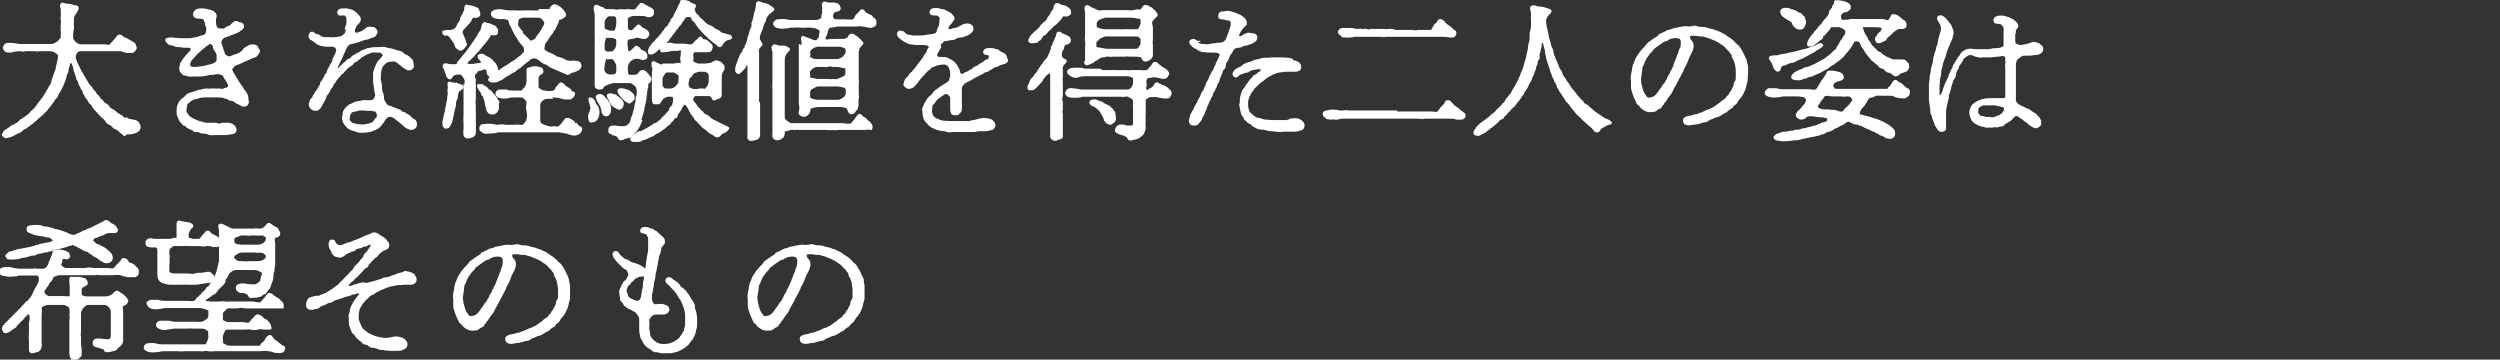 <?xml version="1.0" encoding="UTF-8"?>
<svg id="_レイヤー_1" xmlns="http://www.w3.org/2000/svg" version="1.1" viewBox="0 0 730 105">
  <rect x="0" y="0" width="730" height="105" fill="#333333" stroke="none"/>
  <!-- Generator: Adobe Illustrator 29.4.0, SVG Export Plug-In . SVG Version: 2.1.0 Build 152)  -->
  <defs>
    <style>
      .st0 {
        fill: #fff;
        stroke: #fff;
        stroke-width: .5px;
      }
    </style>
  </defs>
  <g>
    <path class="st0" d="M2.6,75.5c.5.1.9.1,1.4,0,.5,0,1.2,0,1.6-.2.5-.2.9-.3,1.4-.3s.9-.3,1.2-.3c.5,0,.6-.3,1.2-.3s.8,0,1.2-.3c.4-.2.8-.3,1.2-.3s.9-.3,1.2-.3.8,0,1.2-.3c.4,0,.8,0,1.2-.3s.8-.3,1.2-.3.8-.2,1.2-.3c.3,0,.9-.3,1.2-.3.5,0,.6-.4,1.2-.4s.7-.4,1.1-.3c.3,0,.4.3.9.4.3,0,.5.3.9.5.3,0,.6.3.9.5l1,.5h.2c.3,0,.7.2.9.5s.6.3.9.6c.3.3.6.5,1,.6.4.2.7.4,1,.7.3.4.6.3,1.1.7.4.2.8.4,1.2.3.4,0,.7-.1,1-.4.3-.2.4-.6.4-.9,0-.7-.4-1.3-.9-1.7-.3-.2-.6-.5-.9-.8-.6-.4-.8-.5-1.2-.7l-1.2-.6c-.4,0-.7-.3-1-.6-.3-.4-.6-.4-.5-.6,0-.2,0-.6.5-.9.5-.1.9-.3,1.3-.5.4-.2.7-.3,1.1-.4.6-.3,1.2-.6,1.8-.7h1.4c.7,0,1,0,1.1-.6,0-.3-.2-.4-.4-.8-.2-.4-.6-.6-.9-.8-.4-.1-.8-.4-1.1-.7s-.6-.4-.8-.4c-.3,0-.6.3-1.2.6-.3.2-.7.3-1.2.6-.4.2-.8.4-1.2.6-.4.2-.8.4-1.2.6-.4,0-.8.3-1.2.5-.4,0-.8.3-1.2.5-.3.3-.9.3-1.2.5s-.6.5-1.2.4c-.6,0-1.1-.2-1.6-.5-.3-.2-1.1-.4-1.5-.6-.5-.2-1.1-.3-1.6-.5-.6,0-1.1-.2-1.7-.5-.5,0-1.2-.3-1.5-.3-.6,0-1.2-.2-1.7-.4-.8,0-1.5-.2-2.3,0-.8,0-1.5.1-1.5.8s.3.9.5.9c.5.2.9.4,1.4.6.6.2,1.3.3,2,.4.7,0,1.5.4,2.1.4,1,0,1.2.7,1.7.9h0c0,.4-.4.7-.8.8-.6.2-1,.3-1.4.3-.4,0-.8.2-1.2.3-.5-.1-.8.2-1.1.3-.4,0-.7,0-1.1.3-.7.2-1.4.4-2.1.5l-1.1.2c-.3,0-.7.2-1.1.2s-.8.2-1.2.3c-.4,0-.9.4-1.4.4s-.8.5-1,.6q-.5.3-.3.7c.2.4.4.6.7.6Z"/>
    <path class="st0" d="M43.9,72c.6,0,1.1,0,1.7,0,.4.2.6.6.6,1v1.5c0,.7,0,1.3,0,2v1.8c0,.6,0,1.3,0,1.9,0,.6.2,1.2.5,1.7.3.4.6.3,1.3.7.6.2,1.3.3,1.9.3s1.3,0,1.9,0h1.5c.5-.1.9,0,1.5,0h1.6c.6,0,1.3,0,2-.2.5,0,1.3-.2,2.1-.3.5,0,1,0,1.5-.3.2-.2.3-.5.4-.7,0-.4,0-.8-.4-1.1-.4-.3-.6-.7-1-.7-.6,0-1.5.2-2.1.3-.7,0-1.4,0-2,.2-.6.3-1.5,0-2.1,0-.8,0-1.3,0-2,0-.7,0-1.4,0-2.1,0-.6-.1-1.5-.2-1.5-.9v-1.7c0-.4.2-1.2,0-1.8,0-.2.3-.9,0-1.2,0-.3,0-.9,0-1.2,0-.5.2-.9.6-1.1.3-.2.6-.6.9-.6h2.2c.6,0,1.2-.1,1.7,0,.5,0,1,0,1.8,0h1.8c.6,0,1.2.3,1.9,0,.2,0,.5,0,1,0,.4,0,.8.2,1.2.3h1.1c.3,0,.6-.4.7-.7.2-.4-.2-.9-.3-1.3,0-.5-.6-.7-1.1-1s-1.2-.5-1.3-.8c-.2-.3-.5-.5-.9-.5s-.7.9-1.2,1.2c-.3.3-.6,1-1.1,1.2h-1.8c-.5,0-.7-.3-1.1-.3s-.5-.5-.5-.9c0-.6.2-1.2.6-1.8,0-.4.7-.5.8-1,0-.5-.7-.7-1.5-.9-.6,0-1.2-.2-1.8-.3-.4-.2-.9-.3-1.1.3,0,.5,0,1.3,0,1.7v2.5c0,.3,0,.4-.7.4s-1,.3-1.5.3h-4.2c-.5,0-1-.1-1.5-.2-.6,0-1.1.4-1.2.9,0,.8.3,1.2,1,1.2Z"/>
    <path class="st0" d="M39.3,77.6c-.4-.1-.6-.5-1.2-.6-.5-.2-.6,0-.7-.4-.2-.6-.7-1-1.3-1s-.4.3-.7.7c-.2.3-.5.4-.7.7-.2.4-.5.4-.7.7-.3.4-.3.6-.7.8-.7.3-1.2,0-2,0h-4.2c-.7-.2-1.4-.2-2.1,0h-5.7c-.5,0-.9-.3-1.3-.6-.4-.3-.5-.8-.2-1.2.3-.5,0-.9.4-1.2.5-.4.9,0,1.2,0,.4,0,1-.5.8-.8,0-.2-.2-.8-.4-.9-.3,0-.6-.3-.9-.4-.5-.2-1.1-.2-1.7-.3-.4,0-.7,0-1.1,0-.5.1-.5.8-.7,1.3s-.4,1-.6,1.5c-.2.3-.3.6-.4,1,0,.3-.3.7-.5,1,0,.3-1,1-1.6.8h-1.4c-.5-.1-1-.1-1.4,0h-4.2.1c-.8-.1-1.5-.2-2.2-.4-.8-.2-1.6,0-2.3,0-.7.2-.9.6-.9,1,0,.6.4.9.9,1,.4,0,.8.1,1.2.2.4.2.7,0,1.2,0,.8,0,1.5,0,2.2-.3h5.2c.4,0,.8.3.9.9,0,.6,0,1.2-.3,1.7-.3.6-.6,1.1-.9,1.6-.2.4-.4.8-.6,1.2,0,.4-.4.8-.6,1.2-.2.3-.6.7-.8,1,0,.2-.8.5-.9.7,0,.2-.6.8-.8.9-.5.5-.5.8-.9,1-.3.2-.6.7-.9.9-.3.3-.6.6-.9.9-.3.3-.5.6-.9.9-.3.3-.6.6-.9.9-.4.4-.8.8-1.1,1.2s-.4,1,0,1.5c.2.6,1,.3,1.5,0,.5-.2.9-.8,1.3-.9.4-.2.8-.5.9-.9.2-.3.7-.5.9-.9.2-.3.6-.5,1-1,.2-.3.3-.3.6-.7.2-.3.5-.3.7-.8,0,0,.4-.2.6.2.3.5.4,1,.3,1.5,0,.4-.3,1-.2,1.4v2.4c0,.9-.2,1.6,0,2.3v2.9c0,.5.5.9.9.7s1-.2,1.5-.4c.4-.3.7-.7.8-1.2s0-1,0-1.5v-4.7c0-.5,0-1.1,0-1.6v-1.6c0-.6.2-1.2,0-1.8,0-.4.2-.7.7-.9.4-.2.8-.3,1.2-.4h4.8c.5,0,.9.3,1.3.5.4.2.6.6.6,1,.2.5,0,1.4,0,1.8.2.7,0,1.2,0,1.8v8.7c0,.3,0,.6,0,.9.2.5,0,.9.7,1.4.5.2,1.1,0,1.5-.3.4-.3.9-.6.9-1s0-1,0-1.5c0-.6-.2-1.1-.2-1.7v-1.7c0-.7-.2-.9,0-1.7v-5.3c0-.3,0-.6.2-1,.2-.2.2-.6.5-.9.7-.6,1-1,1.4-1h5c.5,0,1,.3,1.4.7.4.4.6.8.7,1.3v2.4c0,.8,0,1.5,0,2.3v2.3c0,.4,0,.8-.3,1.2,0,.2-.5.4-1.2.3-.4,0-1.6-.2-2.2-.2-.9,0-1.4,0-1.6.9,0,.6,0,.6.3.9s.6.2,1.2.4c.4.2.8.3,1.3.4s.6.9.8.9c.5,0,1.1,0,1.6-.2.6-.2,1,0,1.5-.6.4-.4.8-.8,1.2-1.1.4-.5.6-1.1.5-1.7v-8c0-.6-.3-1.5,0-1.7l.9-.5c.3-.2.5-.5.6-.9,0-.3-.2-.6-.4-.8-.3-.3-.5-.6-.9-.9-.3-.3-.7-.5-1.1-.7-.4-.3-.5-.5-.9-.3-.6.3-.6.6-1.1,1-.5.3-1.1.5-1.7.6-.4,0-1.1,0-1.5,0h-3.9c-.4,0-1.2,0-1.4-.2-.3-.3-.7-.1-.7-.3,0-.9,0-1.6,0-1.8,0-.5.2-.6.7-.9.4-.3,1.2-.4,1.1-1.1-.3-.7-.5-1.1-.9-1.1s-.9-.3-1.4-.3h-1.5c-.3,0-.9-.1-1,0-.3.8,0,1.7,0,2.5v2.6c0,.9-1.2.5-2.1.5h-4c-.6,0-1.1-.3-1.5-.8-.4-.4-.4-1,0-1.4.3-.3.3-.7.8-1.1.2-.2.5-1,.7-1.2.4-.3.7-.7.8-1.2,0-.2.5-.5.9-.6.4-.2.9-.3,1.4-.3h10.2c.6-.2.9,0,1.5,0h3.1c.4,0,1.2,0,1.5-.1.6,0,1.2,0,1.8.3.6.2,1.2.3,1.8.4h1.7c.6,0,1.1-.5,1.1-1.1s0-.9-.2-1.1c-.4-.3-.7-.8-1-.9Z"/>
    <path class="st0" d="M252,82c0-.5-.2-.9-.5-1.4s-.4-1-.6-1.3c-.2-.4-.5-.8-.7-1.2-.2-.4-.5-.8-.9-1.1s-.7-.6-1-1c-.3-.3-.7-.6-1.1-.9-.4-.3-.8-.4-1.2-.8-.4-.3-.8-.5-1.2-.7-.4-.2-.9-.4-1.3-.6-.4,0-.8-.3-1.4-.5-.5,0-.9-.2-1.4-.3-.4-.2-1-.3-1.5-.3s-1,0-1.5-.2-1-.2-1.5,0c-.5,0-1.1.2-1.6,0-.6,0-1.1,0-1.7.2-.6,0-1.1.3-1.6.3s-1.1.4-1.5.5c-.6,0-1.1.3-1.6.6l-1.5.7.2.2c-.5.2-1,.5-1.4.8-.5.3-.9.6-1.3.9-.5.4-1,.6-1.2,1.1-.3.4-.7.8-1.1,1.2-.4.4-.7.8-1,1.2l-.9,1.4c-.2.3-.4,1-.6,1.5-.3.5-.4,1-.5,1.6,0,.6-.2,1.1-.3,1.7,0,.6-.2,1.1,0,1.7,0,.6,0,1.3,0,1.9s.2,1.3.4,1.8c.2.6.4,1.2.7,1.8l.4.8c0,.3.3.6.6.8.2.2.5.4.6.7.2.2.5.4.8.6.5.4,1.1.6,1.8.6s1.4,0,1.7-.3.6-.5.9-.6c.3-.1.6-.3.7-.6,0-.3.5-.4.6-.8,0-.3.4-.4.6-.8.3-.5.6-1,1-1.5.4-.4.7-.9.9-1.4s.5-1,.8-1.5.5-.9.8-1.5c.3-.5.5-1,.8-1.5s.5-1,.8-1.6c0-.4.6-1.2.8-1.6.2-.5.5-1.1.7-1.7,0-.4.6-1.2.8-1.7.3-.5.5-1.1.6-1.8,0-.5,0-1-.4-1.5-.4-.3-.6-.7-.7-1.2,0-.3.2-.6.5-.7h1.5c.5.1,1,.2,1.5.2s1,0,1.4.3c.5,0,.9.2,1.3.4l1.3.5c.4.2.8.4,1.2.6.4.3.8.6,1.2.8.4.3.9.7,1,.9.2.3.4.5.7.7.4.2.3.6.6.8.3.3.5.5.5.9s.2.6.4.9c.3.6.5,1.2.6,1.8,0,.6.2,1.3.2,1.9v1.5c0,.6,0,1.1-.3,1.4-.3.3-.3.9-.4,1.3-.2.6-.5,1-.6,1.2,0,.5-.6.7-.7,1.1,0,.5-.6.7-.8,1-.2.4-.5.7-.9.9-.4.2-.7.5-1,.8-.5.3-.6.5-1.1.8-.6.3-.6.6-1.1.7-.7.3-1,.6-1.4.6-.4.1-.8.4-1.1.5-.4.2-.8.4-1.3.5-.4.2-.8.4-1.2.4s-1,.3-1.4.4c-.6,0-1.2.2-1.8.5-.6.3-.3,1.6.3,1.7.5.2,1,.2,1.5.1.4-.1.9-.2,1.3-.2s.9-.2,1.4-.3c.4-.2.8-.3,1.2-.3.5,0,.9-.3,1.3-.6.4-.3.7-.2,1.2-.5.3-.2.7-.4,1.2-.4.5-.2.9-.4,1.3-.7.3-.1.5-.4.8-.5.3,0,.7-.3.9-.6.2-.2.5-.4.8-.6.3-.1.6-.3.7-.6.3-.3.3-.5.6-.6s.4-.3.6-.6c.3-.6.6-1,1.1-1.5.4-.5.7-1,.9-1.6.3-.5.5-1.1.6-1.7,0-.6.4-1.1.4-1.8s0-1.1,0-2v-1.5c0-.4-.2-1-.3-1.5ZM232.8,78c-.3.4-.3,1.1-.5,1.5-.3.5-.4,1-.6,1.5l-.6,1.5h0c-.2.7-.6,1.2-.7,1.5,0,.3-.3.5-.5.9,0,.3-.2.7-.4.9-.2.3-.4.6-.5.9,0,.4-.3.5-.5.9,0,.3-.3.6-.6.9s-.3.6-.6.9c-.2.3-.4.6-.6.8-.2.3-.4.6-.6.9-.3.4-.6.7-1,1-.4.2-.9.4-1.3.4-.6.2-1,0-1.4-.7-.4-.5-.7-1.1-.9-1.8s-.4-1.4-.5-2.1c0-.5-.2-1.1,0-1.7l.3-2.2c0-.4,0-.7.3-1.1.2-.3.3-.7.4-1,.2-.5.3-.6.5-1,.2-.6.6-.7.6-.9.2-.3.4-.6.7-.9.3-.2.5-.5.7-.8,0-.3.5-.5.9-.8.3-.3.6-.5.9-.7.3-.2.6-.4.9-.6.3-.3.7-.5,1.1-.6.5,0,.6-.3,1-.5.5-.2,1.1-.4,1.6-.4.5-.1,1.1,0,1.6.2.8.4.5,2,.5,2.1,0,.3,0,.6-.2,1Z"/>
    <path class="st0" d="M120.1,79.8c-.4,0-.7-.3-1.1-.3s-.6-.3-1,0-.9.3-1.9.6c-.4.1-.5.3-.9.4-.3,0-.7.2-1,.3-.4.2-.9.4-1.4.4s-1,.2-1.5.5c-.6.2-.9.2-1.4.4s-.9.3-1.4.4l-1.6.4-.6-.2c-.6,0-1.1.2-1.7.3-.4.2-.6.2-1.3.4-.6.3-1.4.5-1.6.3,0-.1-.3-.5.3-1,0-.2.7-.6,1.1-1,.3-.3.4-.6.9-.9.2,0,.5-.6.9-.9.3-.3.6-.6.9-.9.2-.4.5-.7.9-.9.6-.3.6-.4.7-.8s.5-.4.7-.8c.2-.3.4-.6.7-.7.3-.3.3-.5.7-.7.7-.3.6-.7,1.2-1.2.4-.4.9-.7,1.4-1,.5-.2,1.3-.3,1.3-1.2s-.2-.8-.5-1.2c-.3-.5-.7-.8-1.1-1.1-.6-.4-1-.5-1.4-.9-.4-.3-.8-.4-1.3-.4s-.8.5-1.7.7c-.6.2-1.2.4-1.8.8l-1.5.6c-.8.2-1.1.5-1.8.7-.6.1-1.2.3-1.8.6s-.9.3-1.4.3-.8-.3-1.1-.6c-.4-.3-.2-1-.9-1s-.6,0-.9.8c0,.5,0,1.1.3,1.6.3.4.5,1,.6,1.2.2.4.5.7.9.9.4.3.6,0,1.2.3.2,0,.7-.1,1.2-.5.4-.4.9-.7,1.5-.9.3,0,.4-.3.9-.4.4,0,.7-.2,1-.5.3-.2.6-.4,1-.4s.8-.2,1.1-.4c.5-.3.7,0,1.2-.3.3-.3,1-.6,1.3-.2.3.4-.3.9-.5,1.3-.2.4-.5.7-.7,1-.4.5-.8.6-.9,1.2,0,.4-.5.6-.9,1.2-.3.4-.6.8-1,1.2-.4.3-.8.7-1,1.2s-.8.8-1,1.1c-.3.4-.7.7-1,1.1-.5.4-.8.8-1.1,1.1l-1.1,1.1c-.2.3-.5.5-.8.7l-.8.6c-.2.2-.6.5-.9.6-.3.2-.6.4-.9.6-.3.2-.6.4-1,.5-.3.2-.9.3-1.1.4-.3.3-.8.4-1.2.3-.4,0-.9.1-1.3.3-.5,0-.9.3-1.2.7-.2.4-.4.8-.4,1.3,0,.9.4,1.3,1.2,1.3s.8-.1,1.2-.2c.5,0,1-.2,1.4-.6.2-.2.4-.2,1.3-.6.4,0,.9-.6,1.3-.6s1-.1,1.3-.5c.4-.2.8-.4,1.3-.5.5-.2.7-.2,1.3-.4.4-.2.9-.4,1.4-.5.5,0,.9-.2,1.3-.4.5-.3.9,0,1.4-.4.2,0,.4-.1.6-.1.3,0,.5,0,.5.3v.2c-.2.4-.5.8-.8,1.1-.3.4-.7.9-.9,1.3-.2.3-.4.7-.6,1.1-.2.4-.3.7-.4,1.1,0,.4,0,.8-.3,1.2,0,.4-.2.8,0,1.2,0,.4,0,.9,0,1.3,0,.4,0,.8.3,1.2,0,.4.3.8.4,1.1,0,.4.3.7.6.9.3.3.5.6.7.9.3.4.6.5.8.8.2.2.7.5.9.7.2.4.6.6,1,.6s.7.2,1,.5c.3.3.7.5,1.1.4.5,0,.7.2,1.2.3.5.1.7.4,1.2.3.3,0,.6,0,1.2.2.3,0,.7,0,1.2.1.7,0,1.5,0,2.2,0,.6,0,1.2,0,1.8-.3.5-.3,1-.5,1-1.2s0-.7-.3-1c-.2-.3-.4-.5-.7-.7-.6-.3-1.3-.5-2-.5s-.8,0-1.1.2c-.4,0-.8,0-1.2.2h-1.5c-.6-.2-1.2-.2-1.6-.3-.6-.2-1-.3-1.5-.5s-.9-.4-1.4-.7c-.4-.3-.8-.6-1.2-.9s-.7-.7-.9-1.2c-.2-.4-.4-.9-.6-1.4-.2-.5-.3-1.1-.2-1.7,0-.5,0-1,.2-1.5,0-.5.3-1,.6-1.4.2-.5.5-.9.9-1.3.3-.4.7-.8,1.1-1.1.3-.2.6-.8,1.3-1,.4,0,.9-.6,1.3-.8.5-.3.8-.4,1.5-.7.4-.2.9-.4,1.4-.6.6-.2,1.1-.4,1.7-.5.6,0,1.2-.3,1.7-.3s1.2,0,1.7-.1c.6,0,1.2,0,1.8,0s.8,0,1.2-.3.5-.5.5-1.1-.3-.6-.4-.9c0-.4-.4-.6-.9-.6Z"/>
    <path class="st0" d="M82.8,101.4c-.4-.2-.7-.6-1.2-.9-.3-.2-.5-.4-.9-.7-.3-.2-.6-.4-.9-.7-.4-.6-.7-1.2-1.2-1-.5.2-.9.9-1,1.1-.2.5-.5.8-1,1.1-.4.3-.3.8-.8.9h-2.9.5c-.5,0-1,0-1.5,0h-4.5c-.6,0-1.2-.1-1.7-.4-.4-.2-1-.6-.9-.8.2-.3,0-.9,0-1.5s.3-1.1.5-1.6c.3-.7.5-.9,1-.9h5.4c.6-.1,1.2-.1,1.7,0,.6.2,1.2.2,1.8,0s1.2-.2,1.7,0h1.8c.3,0,.4,0,.3-.3,0-.6-.3-1.1-.7-1.6-.3-.3-.5-.6-.9-.7-.3,0-.4-.3-.9-.7-.2-.2-.9-.8-1.5-.6s-.7.9-1.1,1.1c-.5.3-.5.8-1,1.1-.6.4-1.5,0-2,0h-4.3c-.4,0-.8-.2-1.2-.4-.3,0-.6-.4-.6-.7,0-.5.2-.9,0-1.4,0-.6.3-.8.8-1.3.3-.4.8-.8,1.2-.7.2,0,.9,0,1.3,0,.4,0,.9,0,1.3,0,.7-.2,1.4-.2,2.2,0,.8,0,1.4,0,2.1,0,.8,0,1.3,0,2.2,0h4.3c.7,0,1.5,0,2.2,0h.2s0,0,0-.3c0-.6,0-1-.9-1.7-.4-.3-.4-.5-.9-.7-.3-.2-.6-.4-.9-.6-.4-.3-.7-.7-1.2-.7s-.6.4-1,.9c-.2.3-.4.5-.6.7-.3.2-.3.6-.8.9-.7.6-1.5,0-2.5,0h-7c-.9.2-1.5-.3-2.5,0h-2.9c-.7-.2-1.2,0-1.5-.3,0,0-.2-.1-.2-.2,0-.2.3-.4.7-.7.3-.2.5-.4.9-.6s.5-.5.8-.6c.6-.2,1-.6,1.3-1.2.4-.6.8-.8,1.2-1.2.2-.3,1-.8,1-1.5s.3-.7.5-1c.2-.3.4-.7.5-1,0-.3.6-.6.9-.9.4-.3.9-.4,1.3-.5h5.7c.5,0,1.1.3,1.5.5.6.3.9.6.7,1-.2.5-.3,1-.4,1.5,0,.5-.4.9-.8,1.2-.4.3-.9.5-1.5.5s-.7-.1-1.4-.1-1.1-.2-1.5-.2-.9,0-1.3.2c-.4,0-.6.3-.7.8q0,.6.4.9c.3.3.8.5,1.3.4.5,0,1,.2,1.5.5.4.3.4.9.9,1,.4,0,.7-.2,1.2-.1.4,0,.7,0,1-.2.3,0,.6,0,.9-.3.2-.2.5-.4.8-.5.4,0,.4-.3.7-.6s.3-.6.6-.8.3-.5.5-1c0-.3.3-.8.4-1.1.2-.5.3-1,.3-1.5s0-1.1.3-1.6c0-.5,0-1.1.2-1.6,0-.7,0-1,0-1.6,0-.5,0-1.1,0-1.6v-3.2c0-.3-.3-1.1,0-1.6,0-.2.4-.3.9-.5.3,0,.7-.6.6-.9,0-.2-.3-.5-.4-.8,0-.4-.5-.7-.9-.9s-.8-.4-1.1-.7c-.4-.3-.6-.4-.9-.3-.3.3-.7.6-.9,1-.5.4-1.2.7-1.9.6-.5-.1-1-.1-1.5,0h-3.9c-.8,0-1.6,0-2.4,0-.5-.2-1-.5-1.7-.8-.4-.2-1.4-.8-1.8-.6-.5.2,0,1.2,0,1.7v7.4c0,.6,0,.9,0,1.4s-.3,1-.3,1.3-.2.9-.3,1.3c0,.4-.3.9-.4,1.3-.3.6-.3,1-.5,1.2-.3.4-.5.8-.7,1.2,0,.3-.4.5-.6.8-.2.4-.3.6-.6.7-.4.1-.5.6-.6.7-.4.3-.3.6-.6.7-.5,0-.4.5-.7.7-.3.2-.5.4-.7.7-.3.3-.6.3-.8.7,0,.4-.4.6-.8.7-.6.2-1.1,0-1.9,0h-4.2c-.7,0-1.4,0-2.1,0-.7,0-1.5,0-2.2-.3-.7,0-1.5,0-2.2,0-.8.3-1.1.5-.9,1,.2.4.5.8.9,1,.7.3,1.5.3,2.2.2.8,0,1.3-.3,2.2-.3h9.8c.7,0,1.3.2,2,.4.6.2.9.4.9.7v1.3c0,.6-.3,1.2-.8,1.4-.5.4-1,.6-1.5.7s-1,0-1.4,0h-6.6c-.6,0-1.2-.4-2-.3-.5,0-1.4,0-2,0-.5,0-1,.5-1,1s.2.6,1,1c.6.2,1.3.3,2,.1.8,0,1.4-.3,2-.3h3.9c.6.1.7-.2,1.3,0h2.8c.5,0,1.1.1,1.5.4s.9.6.8.8c-.2.3,0,.9,0,1.5,0,.6-.3,1.1-.5,1.6-.2.7-.5.8-1,.8h-12.1c-.7,0-1.5-.1-2.2-.3-.7-.2-1.5-.1-2.2,0-.5,0-.8.5-.9,1,0,.3.3.7.9.9.7.3,1.5.3,2.2.2.8,0,1.6-.2,2.2-.3h4.3c.7.1,1.4.1,2.2,0h4.4c.7.2,1.4-.2,2.2,0,.7.1,1.5.1,2.2,0h6.6c.7,0,1.5,0,2.2,0,.8,0,1.7,0,2.2,0h2.2c.8,0,1.5-.2,2.3,0,.4.1.6,0,1.2.2.4.2.8.3,1.3.3s.7.1,1.2,0c.4,0,.9-.2.9-.8s.3-.6-.2-.8ZM68.2,71v-1.1c0-.5.2-.7.8-.9.5,0,.9-.4,1.3-.5h1.5c.6,0,.9.2,1.5,0h1.4c.4,0,.9.1,1.3,0,.6,0,1.1,0,1.3.3.3.3.7.4.6.9,0,.5-.3,1-.8,1.4-.4.3-.9.5-1.4.6h-1.4c-.4,0-.9,0-1.4,0-.4,0-.9,0-1.3,0h-1.3c-.3-.2-1.1,0-1.5-.3-.3-.3-.7-.3-.7-.6v.2ZM68.9,74.1c.4-.3.9-.5,1.5-.6h4.1c.5.2,1.1,0,1.4,0s1.2.2,1.3.4c.3.3.7.5.7.9,0,.7-.4.9-.8,1.2-.4.3-.9.4-1.4.5h-2.8c-.8.1-1.6.1-2.4,0-.6,0-1.4,0-1.6-.4-.4-.3-.8-.5-.7-.9l-.2.3c0-.6.4-1.1.9-1.4Z"/>
    <path class="st0" d="M165.5,80.6c-.3-.5-.4-1-.6-1.3-.2-.4-.5-.8-.7-1.2-.2-.4-.5-.8-.9-1.1s-.7-.6-1-1c-.3-.3-.7-.6-1.1-.9-.4-.3-.8-.4-1.2-.8-.4-.3-.8-.5-1.2-.7-.4-.2-.9-.4-1.3-.6-.4,0-.8-.3-1.4-.5-.5,0-.9-.2-1.4-.3-.4-.2-1-.3-1.5-.3s-1,0-1.5-.2-1-.2-1.5,0c-.5,0-1.1.2-1.6,0-.6,0-1.1,0-1.7.2-.6,0-1.1.3-1.6.3s-1.1.4-1.5.5c-.6,0-1.1.3-1.6.6l-1.5.7.2.2c-.5.2-1,.5-1.4.8-.5.3-.9.6-1.3.9-.5.4-1,.6-1.2,1.1-.3.4-.7.8-1.1,1.2-.4.4-.7.8-1,1.2l-.9,1.4c-.2.3-.4,1-.6,1.5-.3.5-.4,1-.5,1.6,0,.6-.2,1.1-.3,1.7,0,.6-.2,1.1,0,1.7,0,.6,0,1.3,0,1.9s.2,1.3.4,1.8c.2.6.4,1.2.7,1.8l.4.8c0,.3.3.6.6.8.2.2.5.4.6.7.2.2.5.4.8.6.5.4,1.1.6,1.8.6s1.4,0,1.7-.3.6-.5.9-.6c.3-.1.6-.3.7-.6,0-.3.5-.4.6-.8,0-.3.4-.4.6-.8.3-.5.6-1,1-1.5.4-.4.7-.9.9-1.4s.5-1,.8-1.5.5-.9.8-1.5c.3-.5.5-1,.8-1.5s.5-1,.8-1.6c0-.4.6-1.2.8-1.6.2-.5.5-1.1.7-1.7,0-.4.6-1.2.8-1.7.3-.5.5-1.1.6-1.8,0-.5,0-1-.4-1.5-.4-.3-.6-.7-.7-1.2,0-.3.2-.6.5-.7h1.5c.5.1,1,.2,1.5.2s1,0,1.4.3c.5,0,.9.2,1.3.4l1.3.5c.4.2.8.4,1.2.6.4.3.8.6,1.2.8.4.3.9.7,1,.9.2.3.4.5.7.7.4.2.3.6.6.8.3.3.5.5.5.9s.2.6.4.9c.3.6.5,1.2.6,1.8,0,.6.2,1.3.2,1.9v1.5c0,.6,0,1.1-.3,1.4-.3.3-.3.9-.4,1.3-.2.6-.5,1-.6,1.2,0,.5-.6.7-.7,1.1,0,.5-.6.7-.8,1-.2.4-.5.7-.9.9-.4.2-.7.5-1,.8-.5.3-.6.5-1.1.8-.6.3-.6.6-1.1.7-.7.3-1,.6-1.4.6-.4.1-.8.4-1.1.5-.4.2-.8.4-1.3.5-.4.2-.8.4-1.2.4s-1,.3-1.4.4c-.6,0-1.2.2-1.8.5-.6.3-.3,1.6.3,1.7.5.2,1,.2,1.5.1.4-.1.9-.2,1.3-.2s.9-.2,1.4-.3c.4-.2.8-.3,1.2-.3.5,0,.9-.3,1.3-.6.4-.3.7-.2,1.2-.5.3-.2.7-.4,1.2-.4.5-.2.9-.4,1.3-.7.3-.1.5-.4.8-.5.3,0,.7-.3.9-.6.2-.2.5-.4.8-.6.3-.1.6-.3.7-.6.3-.3.3-.5.6-.6s.4-.3.6-.6c.3-.6.6-1,1.1-1.5.4-.5.7-1,.9-1.6.3-.5.5-1.1.6-1.7,0-.6.4-1.1.4-1.8s0-1.1,0-2v-1.5c0-.4-.2-1-.3-1.5,0-.5-.2-.9-.5-1.4ZM146.8,78c-.3.4-.3,1.1-.5,1.5-.3.5-.4,1-.6,1.5l-.6,1.5h0c-.2.7-.6,1.2-.7,1.5,0,.3-.3.5-.5.9,0,.3-.2.7-.4.9-.2.3-.4.6-.5.9,0,.4-.3.5-.5.9,0,.3-.3.6-.6.9s-.3.6-.6.9c-.2.3-.4.6-.6.8-.2.3-.4.6-.6.9-.3.4-.6.7-1,1-.4.2-.9.4-1.3.4-.6.2-1,0-1.4-.7-.4-.5-.7-1.1-.9-1.8s-.4-1.4-.5-2.1c0-.5-.2-1.1,0-1.7l.3-2.2c0-.4,0-.7.3-1.1.2-.3.3-.7.4-1,.2-.5.3-.6.5-1,.2-.6.6-.7.6-.9.2-.3.4-.6.7-.9.3-.2.5-.5.7-.8,0-.3.5-.5.9-.8.3-.3.6-.5.9-.7.3-.2.6-.4.9-.6.3-.3.7-.5,1.1-.6.5,0,.6-.3,1-.5.5-.2,1.1-.4,1.6-.4.5-.1,1.1,0,1.6.2.8.4.5,2,.5,2.1,0,.3,0,.6-.2,1Z"/>
    <path class="st0" d="M202.7,89.5c0-.6-.4-1.2-.8-1.7-.2-.2-.3-.5-.5-.8s-.3-.5-.4-.7c0-.3-.5-.5-.6-.7,0-.2-.2-.6-.5-.7-.3-.2-.5-.6-.8-.7s-.6-.4-.7-.7c-.3-.5-.7-.9-1.2-1.2-.4-.2-.8-.5-1.1-.8-.4-.4-1-.5-1.4,0s0,1,.6,1.5c.3.2.6.5.8.8.3.3.4.4.7.7.4.5.9,1.1,1,1.3.3.5.6,1.1.9,1.4.3.4.5.9.7,1.4s.4,1,.6,1.5c0,.5.3,1.1.3,1.6s0,1.1,0,1.7v1.4c0,.4-.2.9-.3,1.3,0,.4-.2.9-.5,1.2-.2.6-.5.7-.7,1.1-.2.4-.5.7-.9.9-.3.3-.7.5-1.1.7-.4.2-.8.4-1.2.5-.5.1-1,.2-1.5.2s-1.4,0-2-.3c-.6-.2-1.1-.6-1.5-1-.4-.4-.8-.9-1-1.5,0-.7-.2-1.4-.3-2.1,0-.5.2-1.4,0-2.3,0-.4.5-1,.8-1.3s.9-.6,1.4-.6h2.2c.4,0,.7-.1,1-.3.3-.3.6-.7.5-1,0-.4-.3-.7-.6-.9l-1.2-.4h-.2c-.6,0-1.3,0-1.9.1-.5,0-.6-.3-.9-.7-.2-.4-.3-.8-.3-1.2,0-.7,0-1.5.3-2.2,0-.7.3-1.4.3-2.1s.4-1.4.4-2,.2-1.5.4-2.1c0-.7.3-1.2.4-2.1,0-.3,0-.7.2-1,0-.5,0-.9.3-1.4s.3-1.2.4-1.5c0-.5.3-.9.6-1.2.3-.4.6-.5.5-1.2,0-.4-.2-.9-.6-1.1-.4-.4-.9-.8-1.3-1.2-.4-.2-.3-.5-.8-.6-.4,0-.5-.5-.8-.5-.5,0-.9-.2-1.3-.4-.5-.1-.9-.1-1.4,0-.4.2-.6.6-.5,1,0,.3.8.3,1,.4.3.2.6,0,.9.6.2.3.3.6.4.8,0,.3,0,.7,0,1,0,1,0,1.9,0,2.4,0,.7-.2,1.3-.3,1.9s-.2,1.3-.3,1.9c0,.7-.2,1.4-.3,2.1,0,.7,0,1.3-.3,2,0,.9-.3,1.5-.3,2s0,1.4-.3,2c0,.5-.2,1.2-.3,1.9,0,.4-.2.8-.5,1.1s-.7.5-1,.4c-.5-.2-1-.3-1.5-.6-.5-.2-.9-.5-1.2-.9,0-.2-.3-1.1-.5-1.5,0-.3,0-.7.2-1,.2-.5.2-.7.5-.9s.6-.5.7-.8c.2-.3.6-.4.8-.7.2-.4.6-.6,1-.8s.7-.3,1.1-.4c.3,0,.5,0,.8,0,.2,0,.5-.3.6-.9,0-.6-.2-1.1-.7-1.4q-.4-.3-.8-.5c-.3-.2-.6-.3-.9-.4-.5-.2-1.1-.4-1.6-.5-.6-.2-1-.8-1.8-.9-.4,0-.5-.4-.9-.6-.4-.3-.7-.6-1-1-.3-.6-.8-1-1.3-.6-.7.4,0,1.5.4,2,.4.3.5.8.9,1,.3.2.4.4.8.8.5.4.7.8,1.3,1,.4,0,.6.8.8,1.2.3.6,0,.9-.2,1.3-.2.6-.5,1-1,1.3-.3.2-.3.5-.5.8-.3.4-.3.6-.4.9-.4.5-.6,1.1-.4,1.8,0,.4.2.8.2,1.2s0,.8.4,1c.3.4.5.4.6.9,0,.3.5.3.8.7.3.3.7.4,1.1.6.3,0,.8.6,1.1.6.5,0,.7.7,1.1,1.1s.5,1,.5,1.5v2.7c0,.6,0,1.1.2,1.7,0,.5.3,1,.5,1.4.2.3.4.7.7,1.2.3.4.6.7.9.9.5.4.9.4,1.2.8.4.4.9.6,1.4.5.4,0,.9.3,1.5.3h1.6c.6,0,1.3,0,1.9-.2.6-.1,1.2-.3,1.7-.6.5-.2,1-.5,1.5-.9.5-.4.9-.6,1.2-1.2.3-.5.7-.7,1-1.3.3-.5.5-1,.7-1.6,0-.7.3-1.1.4-1.8,0-.6,0-1.3,0-1.9,0-.6,0-1.1-.2-2,0-.4-.4-1.2-.6-1.8Z"/>
  </g>
  <g>
    <path class="st0" d="M140.7,20.3c.2,0,.4-.5,1.2-.2.6.2.3,1.1.6,1.6s.5.4,1,.5c0,0,0,0,0,0-.5.7-1,1-.5,1.4.3.3,1.1.3,1.8.2.5,0,.6-.3,1.2-.5.4-.1.7-.3,1-.6.5-.4,1-.7,1.5-.9.5-.4,1-.7,1.5-.9.3,0,.4-.3.8-.6.4-.3.6-.4.7-.5.3-.1.5-.3.8-.6s.4-.4.7-.6.6-.5.9-.7c.3-.2.6-.4.8-.7.6-.4,1.3-.5,2-.3.3.2,1.2.8,1.4,1,.4.3.8.6,1.2.7.5,0,.8.5,1.2.7.4.2.8.5,1.3.6.4.2.9.4,1.3.6.4.2.9.4,1.4.6.3,0,.9.6,1.4.5.4,0,.7-.5,1-.6.5,0,.9-.2,1.3-.4.4-.1.7-.3,1-.6.3-.3.4-.7.3-1.1-.2-.8-.7-.8-1.4-.9-.7-.2-1.5.1-1.8,0-.4-.2-1.1,0-1.5-.5-.3-.3-1.2-.4-1.5-.6-.5,0-1-.3-1.4-.6-.5-.3-.9-.5-1.5-.7-.2,0-1-.6-1.3-.7-.4-.2-.4-.6-.3-1.2,0-.6.2-1.2.6-1.6.4-.3.3-.6.7-1,.2-.4.4-.7.7-1s.5-.7.7-1.1c.3-.5.6-.7.7-1.1.1-.4.3-.8.6-1.2.2-.3,0-1,.6-1.2.4,0,.7-.2,1-.4.3-.2.7-.4.6-.9,0-.3-.1-.3-.4-.8-.2-.3-.5-.6-.8-.9-.4-.5-.8-.5-1-.7-.2-.2-.6-.2-.9-.3-.3,0-.5.3-.7.4-.6.3-.3.9-.6,1h-3l.3.4h-1.5c-.5,0-1,0-1.5,0-.7-.1-1.2,0-1.5,0h-3c-.6-.1-.9,0-1.5,0-.8-.1-1.7-.1-2.2-.3-.7-.2-1.5,0-2.2.1-.9.3-.9.7-.9,1s.3.8.9,1c.8.2,1.5.3,2.3.2.5,0,.6,0,1.1.2.5,0,.8.3.8.6.1.5.3,1.1.6,1.5.2.5.4.9.6,1.3.3.4.3.7.6,1.2.3.4.6.8.8,1.2.2.4.5.8.8,1.2.4.4.7.8,1,1.2.1.3.2.6.2,1s-.2.7-.5,1c-.4.5-.9.9-1.4,1.2-.5.4-.9.8-1.5,1.1-.5.3-1,.6-1.5,1-.6.4-1,.6-1.5.9-.6.4-.8.8-1.5.9-.1,0-.2,0-.3.2,0,0,0-.2.1-.3.1-.7-.2-1.2-.5-1.8s-1-1-1.2-1.4c-.3-.3-.6-.5-.9-.6-.4-.2-.8-.4-1.1-.6-.5-.5-1.3-.5-1.8,0,0,.2,0,.6.3.9.3.2,1,1,.7,1.2-.4.2-.8.3-1.2.3s-.7,0-1,.2h-1.8c-.2,0-.4-.2-.4-.4,0-.4.3-.7.6-.9.3-.3.6-.5.9-.9.3-.3.5-.3.7-.7.2-.5.6-.6,1.1-1.2q.5-.6,1-1.2c.3-.4.6-.8,1-1.2s.6-.8.9-1.2c.5-.5.4-1.2,1-1.2s1.7.4,1.7-.7-.3-.9-.4-1.2c-.1-.4-.5-.4-1.1-.7-.4-.2-.8-.4-1.2-.4-.6,0-.6-.3-.9-.3-.7,0-.8,1.2-.9,1.7-.2.7-.6,1-.9,1.6-.3.6-.6,1.1-1,1.6-.4.6-.8,1.2-1,1.5-.3.5-.8,1-1.1,1.5-.3.5-.7,1-1.2,1.5-.4.5-.8,1-1.2,1.5-.3.4-.6.5-.6.7,0,.3-.2.6-.6.7h-1.5c-.7,0-1.7-.6-2,0s0,.7.3,1.2c.2.5.3,1,.5,1.5.1.6.5,1.2.9,1.2s.3,0,.5-.4c.3-.4.7-.7,1.1-.9.4,0,.8-.1,1.2-.1s.7,0,1.2.8c.2.3.8,1,.6,1.7v1.3l-.3-.3v8.5c0,.8-.1,1.5,0,2.3v1.8c-.1.6-.1,1.3,0,1.9.2.4.5.7.9.7s1-.2,1.4-.3c.5-.2.9-.8.8-1.4v-5.3c0-.7-.1-1.4,0-2.2,0-.7-.2-1.3,0-2.1v-3.9c-.1-.5,0-1,0-1.7-.2-.6-.5-1.2,0-1.8.6-.4.4-.7.7-.9.4-.1.8-.2,1.2-.3ZM152.8,10.2l-.8-1h.3c-.2-.2-.3-.4-.6-.8-.2-.2-.4-.5-.6-.8-.2-.6,0-1.2.1-1.7,0-.4.4-.7.7-.7s.5-.4.9-.3h4.2c.7,0,1.4.3,1.7.9.5.4.6,1.1.3,1.6-.4.6-.7,1.3-.9,1.6-.2.4-.4.7-.7,1-.3.3-.5.7-.7,1-.2.6-.7.7-1.1.9-.5.3-.9.3-1,0-.3-.3-.6-.7-.9-.9l-.9-.9Z"/>
    <path class="st0" d="M174.4,31.3c0-.3-.6-.8-.7-1.3-.1-.4-.4-.7-.6-1-.3-.2-.6-.3-.9-.3-.3.1,0,.6,0,1,.2.5.3,1.2.4,1.4.2.5-.2,1.3-.3,1.7-.1.4-.5,1.1-.3,1.6.1.6.1,1.3.9,1.1.6,0,1.2-.4,1.5-1,.3-.6.4-1.2.4-1.8s-.2-.9-.3-1.4h-.2Z"/>
    <path class="st0" d="M529,13.2c.4,0,.7-.3,1.1-.6.4-.3.8-.6,1.1-.9s.9-.4.9-.9.4-.4.7-.8c.2-.3.4-.6.7-.8.2-.3.4-.5.6-.8.3-.2.3-.7.6-.7h2.4c.5.1,1,.4,1.5.7.4.3.6.9.4,1.4,0,.4-.3.7-.6,1-.2.3-.3.8-.6,1-.3.3-.5.7-.6,1.1-.2.3-.5.7-.7,1,0,.4-.4.8-.8,1l-.9.9c-.5.5-.9.7-1.3,1-.4.4-.9.7-1.3.9-.7.3-1.2.7-1.5.8-.5.3-1,.6-1.5.7-.5.3-1,.5-1.5.6-.5,0-1.1.3-1.5.6-.2.2-.5,0-.9.3s-.7.3-1,.5c-.6.5-1.1.9-1,1.4,0,.4.8.6,1.6.6s.8,0,1.2-.2c.4-.2.7-.3,1.1-.3.5-.3,1.1-.5,1.7-.6.4,0,1.2-.6,1.7-.7.6-.2,1.1-.5,1.6-.8.4-.3,1.2-.6,1.6-.9.4-.4.9-.8,1.5-1,.3-.2,1-.9,1.5-1.1.3-.2.6-.6,1-.9.4-.2.6-.7.9-1,.4-.4.7-.8,1-1.2.4-.4.8-1,1-1.5.2-.3.4-.6.6-.9.2-.2.5-.3.8-.3.6,0,1.2.4,1.3.9.2.5.4,1,.8,1.4.3.4.5.8.7,1.2.3.3.5.6.7.9.4.5.5.6.7.8.3.3.3.6.8.8.3.2.5.5.8.7.3.3.6.3.8.7.2.3.5.5.9.6.4,0,.7.3.9.6.3.3.6.5,1,.6.4,0,.8.3,1.1.5.3.3.8.7,1.2.5.3,0,.6-.4.9-.6.4-.2.8-.4,1.2-.5.6-.2.8-.2,1-.6.3-.4.4-.8.3-1.2,0-.6-.6-.9-.8-1.2s-.7-.3-1.3-.3h-1.5c-.4,0-.9,0-1.2-.1-.5-.3-.7-.3-1-.5-.3,0-.7-.3-1-.5-.3-.2-.7-.3-.9-.6-.3-.2-.6-.6-.9-.6s-.7-.5-.9-.7c0-.2-.6-.5-.8-.8-.3-.3-.6-.6-.8-1-.2-.6-.7-.9-.9-1.3,0-.4-.3-.8-.6-1.2-.3-.4-.4-.8-.6-1.2,0-.6-.5-1.2-.5-1.3s0-.1.2-.1h4.1c.6,0,1.2,0,1.7.3.4.2.2.4,0,.9,0,.3-.4.6-.7.8-.4.2-.5.8-.6.9-.5.3-.6.9-.3,1.4,0,0,0,.2.2.2.5.4,1.1,0,1.8-.3.4,0,.7-.4.9-.8.3-.5.3-.4.8-.7l1.2-1.2c.5-.4,1-.7,1.5-1,.3,0,.9,0,1.3,0,.6-.1.8-.3.9-.8,0-.5-.2-1-.6-1.3-.5-.2-.8-.5-1.2-.9-.4-.4-1-.7-1.6-.8-.6-.1-.6,0-.8.5-.2.4-.4.5-.6.9-.3.7-1.4,0-1.9,0h-9.5l-.7.2h-1.1c-.4.2-.9,0-1.1-.4v-.2c0-.6-.3-.9.4-1.6s1.1-.3,1.5-.6.9-.5.9-1-.2-.9-.6-1.1c-.4-.2-.8-.4-1.2-.5-.7-.2-1.5-.3-2.2-.3s-.3.5-.5.9c0,.3-.5.4-.5.9s-.9.9-.9,1.6c0,.6-.5,1.2-.9,1.6-.2.3-.4.5-.6.7-.2.2-.4.5-.6.8,0,.4-.3.5-.6.7-.2.2-.5.5-.6.7-.4.5-.4.6-.6.8-.3.2-.5.4-.6.7,0,.2-.6.5-.7.8,0,.2-.6.7-.7,1-.4.8-.7,1.5-.3,1.8h.9Z"/>
    <path class="st0" d="M140.7,27.3c0,.5.6.6.6.9,0,.7.5,1,.5,1.8s.4,1.4.4,1.8.3.7.5,1c.2.3.7.3,1,.4.5,0,1-.2,1.3-.6.3-.4.5-.9.5-1.4s-.3-.7,0-1.1c.3-.6-.4-.7-.4-1,0-.5-.4-.6-.6-.9-.2-.5-.5-.5-.7-.9-.2-.4-.6-.7-1-.9-.5-.3-.6-.8-1.1-1-.3,0-.7-.6-1.1-.6h-.9c-.4,0,0,1,.4,1.5h0c.3.4.6.7.7,1Z"/>
    <path class="st0" d="M134.5,24.9l-1.2-.5v.2c-.4-.2-.9-.3-1.3-.3s-.6-.3-.9-.2c-.4,0,0,1.2-.1,1.7-.2.7,0,1,0,1.6-.1.5-.2,1.1-.2,1.6l-.3,1.5c-.1.8-.3,1.1-.3,1.7s-.3,1-.4,1.6c0,.3-.3,1.5-.4,2,0,.9.3,1.5.7,1.5.6,0,.9,0,1.3-.9.3-.5.5-1.1.6-1.7,0-.6.3-.9.3-1.4s.2-.7.3-1.4c0-.5.4-.7.3-1.4,0-.5,0-1,.3-1.4.2-.4.3-.9.3-1.3s.2-.9.4-1.3c.3-.3.7-.2,1.2-1,.2-.3-.2-.4-.5-.6Z"/>
    <path class="st0" d="M168.5,36.6c-.3-.4-.7-.3-.8-.7,0-.4-.4-.4-.8-.7-.4-.4-1-.6-1.5-.5-.3,0-.6.7-1,1.1-.3.5-.7.9-1.2,1.3-.3.2-1.1,0-1.5,0s-1.1.2-1.5,0c-.6-.2-1.2-.4-1.8-.6-.6-.4-.9-.6-.9-1.3v-4.6c0-.3.3-1,.7-1.3.4-.4.9-.6,1.5-.7h1.3l-.4-.4h1.3c.6.2.9,0,1.5.2.5.2,1.1.3,1.6.4h1.5c.5-.2.9-.6,1.1-1.1.2-.4,0-.7-.2-.7-.4,0-.7-.4-.9-.7-.2-.3-.5-.5-.8-.6-.3-.2-.6-.4-.8-.6-.2-.1-.6-.8-1.1-.8s-.8,1-1.2,1.2c-.3.1,0,.7-1,1.2-.8.2-1.6.2-2.5,0-.5,0-1-.2-1.4-.5-.6-.4-.8-.6-.7-1v-1.8c0-.6,0-1.2.5-1.6,0-.2,1.1-.3.9-1.1,0-.5-.4-.9-.9-.9s-.8-.3-1.3-.2c-.5,0-.9,0-1.3.3-.2,0-.9,0-.9.5v3.2c0,.3,0,.7-.2,1,0,.4-.2.7-.4,1-.6.5-.9,1.1-1.2,1.1h-2.1c-.7,0-1.5,0-2.2-.3-.7,0-1.5,0-2.2,0-.7.3-.6.5-.8.9,0,.3,0,.6.8,1,.7.2,1.5.3,2.2.2.7-.2,1.5-.3,2.2-.3h2.1c.5,0,.7.2,1.2.7.4.3.6.8.6,1.3-.2.8-.2,1.5,0,2.3s.2,1.6,0,2.3c-.1.5-.3.9-.7,1.3-.4.5-.9.8-1.2.6-.8-.1-1.6-.1-2.3,0h-2.2c-.7-.2-1.5-.2-2.2,0-.9,0-1.3-.3-2.2-.3s-1.4,0-2.2.1c-.5,0-.8.5-.8,1,0,.5.2.6.8,1,.8.6,1.5.2,2.2.2s1.5,0,2.2-.3h14.9c.5,0,1,0,1.5,0,.4,0,.9,0,1.5,0l1.7.3c.6,0,1,.3,1.8.5.5.2,1.1.2,1.6,0,.6-.1,1.1-.6,1.3-1.2.2-.3,0-.6-.2-.8-.4-.1-.8-.4-1-.7Z"/>
    <path class="st0" d="M75,13.6c-.3-.2-.6-.4-1-.4s-1,0-1.4.3l-1.3.8v.3c-.4.2-.8.7-1.1.9-.4.2-.9.5-1.4.6-.6,0-1.2.6-1.8.6s-1.4-.5-1.5-.8c-.2-.6-.4-1.2-.6-1.8l-.5-1.6c0-.3,0-.4.2-.9.2-.3.4-.5.7-.7.5-.4,1.3-.4,1.6-.6.3-.2,1-.4,1.5-.6s1-.4,1.5-.7c.3-.4,1.2-.7,1.1-1.3,0-.4-.2-.7-.6-.9-.3,0-.6,0-1.1-.3-.5-.3-.9,0-1.3.4-.4.3-.6.8-1.4,1-.4,0-.9.7-1.4.7s-.9,0-1.3-.1c-.3,0-.9-.4-.9-.9-.2-.6-.2-1.2-.2-1.8s.3-.8.2-1.2c0-.3-.2-.7-.5-.9-.3-.3-.7-.5-1.1-.6-.3,0-.7-.1-1.3-.3-.4,0-.7-.1-1.1-.1s-1,0-1.5.2-.8.7-.9,1.2c0,.8.7,1.1,1.4,1.1s.7,0,1,.1c.4,0,.7.3.8.6,0,.5.4.6.3,1.1,0,.6.3.6.4,1.1,0,.5,0,1-.2,1.5,0,.4-.5.8-.9.9-.5,0-1.5.5-2,.6-.8,0-1.2.3-1.9.3s-1.3,0-1.9,0-.9,0-1.4,0c-.6-.2-1.2,0-1.6-.2-.3,0-.6,0-.9,0-.7,0-1.2.2-1.2.4,0,.3.2.6.4.8.3.4.8.6,1.2.6.6,0,.9.5,1.7.5s1.1,0,1.7.2h1.5c.2,0,.6,0,.8.3s.3.7-.5,1.4c-.4.4-.8.8-1.1,1.2-.3.5-.8,1-.9,1.2s-.6.8-.5,1.1c0,.5-.3.6-.2,1,0,.6.1,1.1.4,1.2.3.1.4.7.9.7s.8.2,1.2.3c.4,0,.8.1,1.2,0,.7,0,1.4,0,2.1,0,.7,0,1.5-.2,2.2-.3.5-.2,1-.2,1.5-.2s.8-.2,1.5-.2,1.7.4,1.8.7c0,.4.3.7.5,1,.4.5.7,1.1.9,1.6.2.4,0,.9-.5,1.1h0c-.4,0-.7.2-1,.3-.5.3-.6,0-1.2,0-.6,0-1.2,0-1.8,0-.4-.2-1.1.2-1.5,0-.6,0-1.2,0-1.7.2-.4.2-1,0-1.7.4-.6.3-1.1.3-1.7.6-.6,0-1.1.4-1.5.9-.3.5-1,.7-1.2,1-.4.4-.7.9-.9,1.4s-.3,1.1-.3,1.7,0,1.4.4,2c.2.6.5,1.2,1,1.6.3.3.3.6.7.6s.5.4.8.6c.3.2.6.3.9.5.3,0,.7.2.9.4.2.3.6.4,1,.3.4,0,.6,0,1,.3.7.3,1.5,0,2.1.4.6.3,1.3.3,1.9.2h3.6l1.8-.3c.5,0,.9-.4.9-.9h0c0-.7-.2-1-1-1.6-.4-.2-.8-.3-1.2-.3h-1.6c-.6.3-1.4.3-2,0-.2,0-.5,0-1.1,0s-.9,0-1.3,0-1,0-1.5-.3c-.5,0-1.1-.3-1.5-.4-.5-.2-.9-.4-1.3-.6-.4,0-.7-.5-1.1-.7-.4-.2-.4-.7-.7-.9-.3-.3-.4-.8-.3-1.2,0-.4.2-.8.2-1.2s.2-.8.6-.9c.3-.2.4-.6.9-.7.2,0,.5-.5,1.1-.5s1-.3,1.2-.3.9-.2,1.2-.2h4.2c.7,0,1.4,0,2,.3.3.2.7,0,1,.3s.6.4,1,.4.8.3,1.1.5c.3.3.7.5,1.1.6.4.2,1,.7,1.5.6.7,0,1.2-.6,1.1-1.3h0c-.2-.7,0-1.4-.4-2-.2-.2-.3-.8-.6-1-.5-.3-.3-.6-.8-1.2-.4-.5-.7-.9-1-1.4l-.9-1.5-.9-1.5c-.3-.6-.3-.9,0-1.2.3-.2.5-.8.9-.9.6-.2,1.2-.4,1.8-.7.6-.3,1.2-.6,1.8-.8.6-.3,1.2-.6,1.8-.8.4,0,.8-.3,1-.7.3-.5.7-.7.5-1.1,0-.3-.3-.6-.5-.9ZM63.5,17.7c-.2.4-.5.7-.9.9-.3.3-1.3.4-1.9.6-.6.2-1.3.3-1.9.4-.5,0-1.2.2-1.8.2s-1.7,0-1.7-.8,0-.6.2-.9c0-.4.4-.7.6-1,.3-.3.6-.6.9-1,.3-.4.7-.7,1-1l1.3-1.1h-.2c.3-.2.3-.4.9-.6.4-.2.8-.5,1.1-.8.2-.3,1.1.3,1.3.9,0,.5.2.9.5,1.3.4.5.6,1,.6,1.6v1.3Z"/>
    <path class="st0" d="M129.4,9v.2s0,0,0,0c0,0,0-.1,0-.2Z"/>
    <path class="st0" d="M130.1,10c.5,0,1,.3,1.3.7.3.3.6.7.8,1.1.4.4.6.9.8,1.4,0,.4.3.7.6.9.4.3.7.6,1,.4.4,0,.7-.4.9-.6.2-.3.5-.6.6-.9-.1-.3-.4-1.3-.6-1.8-.2-.4-.4-.9-.6-1.4-.2-.4,0-.9.3-1.3.3-.3.6-.7,1-1.1.4-.4.8-.8,1.1-1.2.2-.3.4-1.3,1-1.3s.6.2,1,0c.3-.1.8-.3.7-.8,0-.5-.3-.9-.4-1.3-.2-.5-.7-.4-1.2-.7-.4-.2-.8-.3-1.3-.3-.6,0-.8-.3-.9-.2-.5.3-.3.6-.4,1.1,0,.4-.2.7-.4,1,0,.3-.3.8-.4.9-.2.5-.5.6-.4,1,0,.4-.3.8-.6,1.1-.2.3-.4.7-.5,1.1-.2.4-.6.7-.9.9-.5.2-.8.3-1,.3-.3,0-.9,0-1.2,0s-.9.2-1,.4c0,.4.2.7.7.8Z"/>
    <path class="st0" d="M39,35.2l-1.5-.3-.4-.3c-.5,0-1.1,0-1.3-.4-.2-.4-.8-.4-1-.7-.2-.2-.7-.3-1-.7-.3-.3-.6-.6-1-.7-.4-.2-.8-.4-1-.8-.2-.4-.6-.7-1-.9-.6-.3-.7-.7-1-1-.4-.3-.7-.5-.9-1-.2-.4-.7-.5-.9-1-.2-.4-.5-.8-.9-1.1-.2-.2-.3-.7-.8-1.1-.3-.3-.6-.7-.8-1.1-.2-.4-.5-.8-.7-1.2-.2-.3-.4-.7-.6-1s-.3-.7-.6-1c-.2-.3-.2-.6-.5-1-.3-.6-.2-.6-.5-1-.3-.6-.5-1.2-.7-1.8-.1-.5,0-1.1.3-1.6s.7-.8,1.3-.8c.6,0,1.3,0,1.9,0h9.3c.4,0,.9,0,1.3.2s.9.4,1.4.3h1.3c.3,0,.6-.5.9-.9.2-.3,0-.7-.2-1.2-.1-.5-.8-.7-1.1-.9-.4-.3-.8-.5-1.2-.7-.2-.2-.5-.3-.7-.3-.6-.2-1.1-1.1-1.7-.8-.3,0-.3.3-.7.7-.3.2-.3.6-.6.7-.3.2-.3.6-.6.7-.3.2-.5.6-.6.7-.5.3-1,0-1.4,0h-7.1c-.7,0-1.3-.3-1.8-.8-.5-.6-.8-.8-.8-1.5s0-1.4.2-2.3c.1-.5.1-.9,0-1.4,0-.4.1-1,0-1.5,0-.4.1-.8.3-1.2.2-.5.4-.5.5-.8.4-.6.7-1.2.6-1.5-.2-.6-1-.3-1.6-.6-.5-.2-1.1-.3-1.7-.3s-1.1-.5-1.4-.2c-.5.5,0,1.3,0,1.6,0,.5,0,1,0,1.5.1.3-.2.9,0,1.5.1.7,0,.9,0,1.5s-.2,1.2,0,1.7c0,.6,0,1.3,0,1.7s0,.6-.3.8c-.3.3-.4.6-.7.8-.5.4-1.1.7-1.7.9H5.8c-.6,0-1.3-.3-2.2-.3s-1.6-.2-2,.2c-.3.2-.4.6-.5.9,0,.4.3.8.7,1.1.6.1,1.2.2,1.8,0,.7-.2,1.4-.3,2.2-.3s.9.3,1.5,0h3c.3.2,1.1,0,1.5,0h2.8c.7,0,1.3.3,1.8.6.5.2.8.7.8,1.2s-.2,1.2-.3,1.7c-.2.8-.3,1.1-.4,1.8,0,.5-.4,1-.6,1.8-.2.6-.4,1.1-.6,1.7,0,.6-.3,1.2-.7,1.7-.3.5-.6,1.1-.9,1.6-.2.5-.8,1.2-1,1.6,0,.3-.4.4-.6.8-.2.3-.4.6-.6.8-.3.4-.5.5-.6.8l-.6.8c-.2.3-.5.5-.7.7-.3.2-.5.4-.7.7s-.5.5-.8.7c-.5.4-.6.6-.8.6s-.3.4-.8.6c-.3,0-.6.3-.8.6-.3.2-.4.5-.8.6-.3,0-.5.5-.9.5s-.7.5-1,.6c-.3.2-.9.7-1.2.8-.4.2-.6.5-.8.9-.2.3-.3.7,0,.8.2,0,.4.5.8.4.4-.1.8-.2,1.2-.3.5-.2.9-.3,1.3-.6l1.2-.6c.4-.1.7-.3.9-.6.3-.3.6-.5.9-.6.2,0,.6-.4.9-.6.3-.2.6-.4.8-.6.3-.2.6-.4.9-.7l.8-.7c.3-.3.5-.5.8-.7.3-.2.5-.5.8-.7.4-.3.6-.7.8-.8.3-.2.6-.5.7-.8.2-.3.4-.6.7-.8.2-.2.3-.5.6-.9.4-.3.3-.4.6-.8.2-.3.4-.6.6-.8.3-.2.4-.5.5-.8,0-.3.2-.6.5-.9.3-.5.6-1.1.9-1.7.2-.4.5-1.3.7-1.8.3-.6.3-1.3.6-1.9.2-.3.3-.7.3-1.1s.2-.6.3-1.2c.2-.8.3-.9.5-1,.3,0,.6.3.8,1,.1.4.3.8.3,1.2s.2.7.4,1.1c0,.3.2.7.3,1,.2.4,0,.7.3.9.2.2.4.6.4.9s.2.6.4.9c.2.3.3.7.4.9.3.2.5.5.5.9s.3.4.5.9c0,.3.3.6.5.9s.4.5.6.8c0,.2.2.6.6.8.4.2.5.9.9,1.3s.7.8,1.1,1.2c.3.4.7.8,1.1,1.2.4.3.9.7,1.2,1.2s.7.9,1.3,1.1c.6.3.7.7,1.3,1.1.6.2,1.1.5,1.5,1,.2.2.5.4.7.5.2,0,.4.8.8.5.2-.2.6-.6,1-.4.5,0,.9,0,1.4-.2.4,0,.9-.3,1.3-.5.4-.3.6-.8.6-1.2s-.2-.9-.5-1.3c-.3-.3-.7-.5-1.2-.6Z"/>
    <path class="st0" d="M300.8,12.3c.5.2.9,0,1.6,0s.4-.4.9-.6c.3,0,.5-.3.7-.6.2-.5.6-.9,1.1-1.1.5-.3.5-.7,1-1.1.4-.3.8-.7,1.1-1.1.2-.2.8-.6,1.2-1,.4-.3.6-.6,1.1-1.1s.4-1.1,1.2-1.2c.3,0,.4.2,1,0,.4-.2.9-.4.8-.8,0-.3,0-.7-.3-1s-.5-.4-.8-.6c-.7-.5-1.3-.3-1.6-.5s-.7-.4-1.1-.5c-.6-.1-.9,1.2-.9,1.5-.1.4-.8,1-.9,1.4,0,.4-.6.8-.9,1.4-.2.5-.6,1-1.1,1.3-.4.3-.8.7-1.1,1.2-.3.4-.7.8-1.1,1.1-.2.1-.6.6-.8.7-.3.3-.5.6-.8.9h0c-.6.7-.8,1.5-.3,1.7Z"/>
    <path class="st0" d="M317.8,18.7c.4-.2.9-.4,1.4-.6.3-.1,0-.3.6-.5.2,0,.6-.4,1-.6.4-.2.6-.5,1.1-.5s.8,0,1.1-.2c.3-.2,1,.2,1.8,0h3.5c.6-.1,1.2-.1,1.7,0h1.8c.7,0,1.6.2,1.7.4.1.4.3.9.7,1,.5.1.7,0,1.4-.4.5-.3.9-.8.8-1.4v-2.7c-.1-.5-.1-1.1,0-1.6v-3.5c0-.8-.5-1.4,0-2.1.3-.4.6-.7.9-1,.3-.3.4-.3.5-.6.1-.2-.2-.4-.4-.8-.3-.5-.5-.5-.9-.9s-.7-.5-1.1-.7c-.2-.2-.6-.3-.9-.3-.6,0-.7.5-1,.9-.2.3-.6.5-.9.4-.5,0-1,0-1.5.2-.7.1-1.4.1-2.1,0h-6.9c-.5,0-1.3.2-1.6,0-.5-.3-1.1-.5-1.6-.7-.7-.3-1.2-1.1-1.8-.6-.4.4,0,1.4,0,1.8v6.8c0,.3-.2,1,0,1.6.1.6,0,1.1,0,1.7,0,.6,0,1.1,0,1.7v2.6h-.3c0,.6.5.9,1,.6ZM320,6.6c.2-.5.6-.9,1-1.1.6-.3,1.1-.4,1.7-.6h2.1c.7,0,1.4,0,2.1,0,.3,0,1.2,0,1.7,0h1.7c.7,0,1.4.2,2,.3.8,0,1,.3,1,.6v1.2l-.5,1.2h0c-.2.4-.6.7-1,.6h-1.8c-.7-.1-1.3,0-1.7,0h-5.3c-.7,0-1.4-.1-2-.3-.6-.3-1.1-.3-1-.7v-1.2ZM319.9,12.4c0-.4.6-.6,1.1-1.3.1-.2.6-.1,1-.5.3-.1.7-.2,1-.2h5.3c.6,0,1.1,0,1.7,0h1.8c.6,0,1.2.4,1.5.9v1.2c.1.3-.4,1.1-.5,1.3-.2.4-.6.6-1,.7h-8.8l-2.1-.4c-.6,0-1-.2-1-.6v-1.2Z"/>
    <path class="st0" d="M120.8,35.1c-.5-.4-.9-.8-1.2-1.1-.2-.3-.7-.4-.9-.6s-.5-.4-.9-.5c-.4,0-.6-.2-.9-.5-.1-.3-.6-.2-.9-.4-.4-.2-.9-.4-1.3-.5-.4-.2-.9-.4-1.3-.5-.4,0-.6-.4-.8-.7-.2-.3-.4-.6-.6-1-.2-.5,0-1.2-.3-1.9-.3-.6-.4-1.2-.4-1.9s0-1.2-.3-1.7c0-.6-.2-1.1,0-1.7,0-.6,0-1.1.2-1.7,0-.5.3-1,.6-1.4.3-.3.7-.7,1-.9.3-.3.9-.2,1.7-.4.5,0,1.1,0,1.5.4.4.3.7.5,1.2.9.3.3.7.6,1.2.9.3.2.6.5,1.2.4.7-.2,1.1-.6,1-1.1-.1-.4,0-.9-.2-1.2,0-.4-.4-.7-.7-1s-.7-.6-1.1-.8c-.4,0-.8-.4-1.1-.7s-.7-.4-1.2-.5c-.4,0-.8-.2-1.2-.4-.4-.1-.9-.2-1.3-.3-.4,0-.9-.1-1.3-.3-.4,0-.9-.2-1.3,0h-1.2c-.7,0-1.3,0-1.9.2-.7,0-1.3.3-1.9.6-.3,0-.6.2-.9.4-.2.2-.6.4-.9.5-.4,0-.5.5-.8.5s-.5.3-.9.6c-.3.3-.3.5-.8.6-.3,0-.6.3-.8.6-.3.4-.6.4-.9.8-.3.4-.6.5-.9.9-.3.2-.4.6-.7.5-.3-.5-.1-.5-.1-.7,0-.3.2-.6.4-.9,0-.3.2-.6.4-.9.4-.7.5-1.2.8-1.8.3-.6.6-1.2.8-1.8.2-.4.4-.7.7-1,.3-.4,1-.5,1.5-.6.6-.2,1.2-.3,1.8-.5.6-.3,1.2-.5,1.8-.6.6,0,1.1-.4,1.8-.6.5-.2.7,0,1-.5.3-.4.4-.4.5-.9.1-.4-.3-.6-.5-1-.2-.3-.6-.3-1.1-.3-.6-.2-1.3,0-1.7.5,0,.2,0,0-.3.2-.5.4-1.1.7-1.7.9-.6.2-.9,0-1.2-.1-.2-.4-.2-.8,0-1.2.3-.3.2-.9.7-1.3.4-.3.7-.7.9-1.2,0-.4,0-.9-.4-1.2-.3-.4-.6-.7-1-1-.3-.3-.8-.6-1.2-.7-.4-.1-.8-.2-1.2-.3-.4,0-.9,0-1.3,0-.4,0-1.6.2-1.2,1.3.2.6,1.6.1,1.9.3.4.2.7.7.7,1.2s0,.9,0,1.3l-.4,1.4.5-.3c0,.3-.4,1.1-.5,1.5,0,.4-.3.7-.6.9-.3.3-.7.6-1.2.6s-1,.3-1.2.2c-.2-.1-1,.2-1.3,0h-1.3c-.5,0-1,0-1.5-.2-.3,0-.6-.6-1.3-.7-.6,0-1.1-.7-1.4-.7-.6,0-.6.3-.8.7-.2.4,0,1.1.6,1.3.6.3,1.3,1,1.5,1.1.4.3.9.5,1.4.6.5,0,1,.2,1.5.2h1.5c.5,0,1.1.2,1.3.6.3.5.3,1,0,1.5,0,.2-.4.8-.6,1.3-.2.3-.3.6-.4,1,0,.4-.2.7-.5,1-.3.4-.3.8-.5,1-.2.3-.4.6-.5,1,0,.4-.2.7-.5.9-.2.2-.2.7-.5,1s-.3.8-.5.9c-.3.2-.5.6-.5.9,0,.5-.3.6-.5.9,0,.3-.3.7-.5.9-.2.4-.5.6-.6.9,0,.3-.5.7-.6.9,0,.7-.5.6-.7,1.1-.2.4-.3.8-.4,1.2,0,.4.2.9.5,1.2.3.3.7.5,1.2.5s.7,0,.9-.3c.4-.3.7-.7.9-1.2.2-.4.4-.7.6-1.1.2-.3.4-.7.5-1,0-.4.3-.8.6-1.1.3-.4.5-.8.7-1.3,0-.3.7-.6.8-1.2,0-.5.5-.6.8-1.2.2-.5.5-.7.9-1.2.4-.3.5-.8,1-1.1.3,0,.6-.7,1-1,.3-.4.7-.7,1.1-1,.3-.3.9-.4,1.1-.9.2-.3.4-.5.7-.6.3,0,.6-.3.8-.6.3-.3.5,0,.8-.6,0-.2.5-.2.8-.5.5-.3,1.1-.6,1.7-.8.6-.3,1.2-.4,1.9-.3h1.1c.5,0,1,.6,1.2.8.3.3-.4.8-.8,1.4-.3.4-.8.7-.9,1.1-.2.4-.4.8-.6,1.2,0,.2-.3.8-.4,1.2-.1.4-.2.8-.1,1.2v2c.1.7.2,1.3.3,2,0,.5.2,1.1.3,1.6,0,.5-.2.9-.4,1.3-.4.6-.7.5-1.1.6h-1.5c-.7-.2-1.5.3-2.2.3s-.8.2-1.1.3c-.5.1-.7.4-1.1.5-.5,0-.5.4-.9.6-.2,0-.4.4-.7.8-.3.3-.4.6-.5,1,0,.4,0,.8-.2,1.2,0,.3,0,.6.2,1.1,0,.3.3.6.4.9l.7.8c.2.3.5.5.8.6.3.1.6.3.9.4.3,0,.6,0,1,.3.7.2,1.3.3,2,.2.4,0,.9,0,1.3-.1.4-.2.9,0,1.2-.3.3-.3.6-.2,1.1-.4l.9-.6c.2-.2.5-.4.6-.7.3-.2.3-.5.6-.7.3-.2.2-.5.5-.8.2-.3.4-.5.6-.7.4-.3,1.1-.5,1.3-.3.4.1.9.3,1.2.6.5.4.9.7,1.4,1.1.2.1.4.4.7.6.4.2.3.3.8.7.5.4,1.1.7,1.7.8.4,0,.7-.1,1-.3.4-.2.4-.6.5-.9,0-.6,0-1.1-.6-1.5ZM109.9,34.6c-.2.2-.4.5-.6.8-.2.5-.5.4-.7.6h0c-.2.1-.5.3-.9.3-.6.2-1.3.3-2,.3s-.8-.1-1.2-.1-.9-.2-1.3-.3c-.4,0-.8-.3-1-.7-.3-.2-.5-.6-.3-1,0-.5.1-.9.3-1.3.2-.4.6-.8,1.1-.8.6,0,1.1-.3,1.5-.4.5,0,.9,0,1.4,0,.7.1,1.4.2,2.2.1.4,0,.7.3,1.1.2.5,0,.8.9.8,1.4s-.1.7-.3.9Z"/>
    <path class="st0" d="M391.8,10.5c.3.3.9.2,1.2.2.5.1.8,0,1.2,0s.8,0,1.1-.2c.4,0,.7,0,1.1,0,.6,0,1.1,0,1.7,0h5.2c.6.2,1,0,1.7,0h9c.5,0,1.1,0,1.6,0h5.4c.7,0,1.5,0,2.2.2.6,0,1.3.2,1.7-.5.2-.3.1-.7,0-1-.4-.2-.7-.5-1-.8s-.6-.6-1-.8c-.4-.2-.7-.5-1-.8-.3-.5-.8-1-1.4-1s-.6.9-1,1.1c-.6.3-.6.6-.9,1.1-.3.3-.3.9-.8,1h-3.9c-.4.3-1,0-1.3,0h-5.2l-.6-.3h-1.3c-.6.2-.7,0-1.3,0h-3.9c-.4.2-.9.2-1.3,0-.4-.2-1.1.2-1.3,0-.3-.2-.7,0-1.3,0s-1.4-.3-2.2-.3-1.6,0-2.3,0c-.5.1-.9.5-1,1,0,.3.4.6,1,1Z"/>
    <path class="st0" d="M517.4,18c.2.5.5,1,.6,1.5.3.8.8,1.2,1.1,1.2.7,0,.7-1.2.9-1.4.5-.5.9-.3,1.5-.6.5-.3,1-.5,1.6-.6.6,0,1.1-.3,1.6-.6.5-.2,1-.5,1.5-.6.6-.3,1-.6,1.5-.8.5-.3,1-.6,1.5-.9.3,0,.6-.3.9-.5.2-.2.7-.4,1-.6.7-.5,1.2-.7,1-1-.3-.4-.9-.3-1.6.2-.4.2-.8.4-1.2.5-.4,0-.7.2-1.1.4-.6.2-1.2.4-1.9.5-.5.2-1.1.3-1.8.5-.6.2-1.3.3-1.9.4-.6.2-1.2.3-1.9.4-.7,0-1.4.4-1.9.4-.8,0-1.8,0-2,.4h.1c-.3.4.3.9.5,1.2Z"/>
    <path class="st0" d="M177,33.7s0,0,0,0c0,0,0,0,0,0h0Z"/>
    <path class="st0" d="M521.3,5.1c.4.3.8.5,1.3.8.5.2.7.3.8.7.2.5.5,1,.9,1.3.3.3.8.5,1.3.5s.9-.2,1.1-.6c0-.3.5-.9.4-1.2,0-.4,0-.7-.2-1s0-.6-.5-.9-.4-.6-.8-.7c-.4,0-.7-.3-1-.5-.4-.2-.8-.4-1.2-.5-.4,0-.9-.4-1.3-.4s-.7-.2-1.2,0c-.3,0-.8.3-.8.6h0c0,.4,0,.7.2,1,.3.5.5.5,1.1.9Z"/>
    <path class="st0" d="M311,17.5l-.5-.2c-.4-.3-.7-.8-.7-1.3s.1-1.1.5-1.6c.3-.4.1-1.3.9-1.6.2,0,.7,0,1-.4.4-.5.3-1.2-.2-1.6h-.1c-.5-.3-1.1-.6-1.7-.8-.4-.2-.6-.6-1.2-.5-.3.1-.4.9-.5,1.2-.2.6-.4.7-.5,1.1,0,.4-.5.7-.4,1,0,.5-.5.6-.5,1.1s-.1.7-.3,1.1c-.1.4-.2.7-.4,1-.2.3-.2.7-.5,1-.4.4-.5.6-.8.9-.4.4-.3.6-.7,1s-.5.8-.6.9c-.3.3-.5.6-.6.9-.2.3-.4.7-.7.9-.3.3-.4.8-.8,1.1-.4.3-.7.8-.9,1.3-.1.6-.4.8-.5,1.2-.1.4,0,.8.2.9h.9c.6,0,.6-.4,1.1-.7.3-.2.6-.7,1-1.1.4-.3.7-.6.8-1,0-.3.5-.6.8-1.1.3-.4.7-.7,1.2-1,.2,0,.4,0,.6.1v7.1c0,.7,0,1.3,0,2v8.9c0,.4-.3.9.8,1.5.6.3,1-.2,1.5-.3.6,0,1-.3.9-1v-6.3c-.3-.5,0-.9,0-1.3v-2c-.2-.7-.2-1.4,0-2,0-.4,0-.9,0-1.3v-2.7c-.1-.4-.1-.9,0-1.3v-2.5c0-.5,0-1,.5-1.4.3-.4,1-.8.4-1.2Z"/>
    <path class="st0" d="M557.1,26.1c-.5-.2-.9-.5-1.3-.9-.3-.4-.8-.8-1.3-1-.4,0-.6-.6-.9-.6-.6-.2-1,.9-1.2,1.2-.3.4-.4.6-.6.7-.3,0-.3.6-.7.7h-4.8c-.9,0-1.3,0-2.1,0h-7.7c-.7,0-1-.1-1.2-.6-.4-.5-.2-1.2.3-1.6.5-.3,1.1-.5,1.6-.6.6-.2,1.1-.5.9-1,0-.4-.2-.7-.6-.9-.4-.3-.6-.2-1.2-.4-.7-.2-1.5-.3-2.3-.2-.5,0-.5.9-.8,1.2s-.6,1-.9,1.3c-.4.3-.6,1-.9,1.4-.3.3-.5,1.2-1.1,1.5-.8.3-1.4,0-2.3,0h-7.1c-.7,0-1.5,0-2.2-.3-.7,0-1.5,0-2.2,0-.7.3-.8.7-.9,1-.2.4,0,.7.9,1,.7.2,1.5.3,2.2.2.9,0,1.6-.3,2.2-.3h2.1c.7,0,1.3,0,2,0,.5,0,1.1.2,1.6.2s.6.6.9.7c.3.3,0,.5,0,1-.2.4-.4.8-.8,1.1-.3.3-.7,1-1.1,1.3-.5.4-.8.8-1,1.3,0,.5.3.7.6.9.3.3.8.3,1.2.2.5,0,.6-.3,1-.6.3-.2.6-.3.9-.3.7,0,1.4,0,2.2.2.4,0,.8.1,1.2.1s.6,0,1.4.2c.4,0,.7.3.7.7,0,.6-.6,1-1.1,1-.6.1-1.1.3-1.6.6-.4.2-.9.4-1.4.5-.5,0-.9.3-1.2.3s-.8.2-1.1.3c-.6.2-.9,0-1.2.2-.4.2-.8.3-1.2.3s-.8,0-1.2.2c-.5.2-.6,0-1.2.2-.4,0-.9.2-1.3.2s-1.1,0-1.5.3c-.5.3-1,.2-1.2.5-.3.3-.6.6-.5.7.2.2.3.5.8.6.6,0,1.1.2,1.7.2s1.3,0,2-.1c.6,0,1.2-.2,1.8-.2s1,0,1.5-.3c.5,0,1-.2,1.5-.3.3,0,.8-.2,1.5-.3.3,0,.9-.2,1.5-.3.4,0,.8-.2,1.2-.4.3-.2.9,0,1.2-.4.4-.2.7-.4,1.2-.5.4,0,.8-.3,1.2-.5.3-.3.7-.5,1.1-.6.3,0,.7-.5,1.1-.6.4-.1.8-.3,1.1-.6.5-.3.8-.6,1.1-.6s.8.2,1.2.4c.3.3.8.4,1.2.4.4,0,.8.2,1.2.4.4,0,.8.2,1.2.5.4.2.8.4,1.2.5.4.2.8.4,1.2.6.6,0,.9.5,1.3.6.3,0,.8.6,1.3.7.4.1.9.3,1.2.6.4.2.9.3,1.3.3s.6-.1.9-.4c.3-.2.4-.6.3-1,0-.5,0-.8-.4-1.1-.3-.3-.6-.6-1.1-1-.5-.3-1-.6-1.5-.9-.4-.3-.6-.2-.9-.4-.2-.1-.7-.3-.9-.4-.7-.3-1.4-.3-1.9-.6-.6-.2-1.5-.4-1.9-.5-.4-.1-.7-.2-1.1-.3-.5,0-.7-.3-.6-.7,0-.4.2-.7.4-1,.2-.4.5-.8.9-1.1,0,0,.4-.6.6-.9.3-.5.5-1,.9-1.4s1.2-.3,1.6-.6c.4-.3,1-.4,1.5-.3h3c.5,0,1,0,1.5.3.5.2,1,.4,1.6.4s1.1.3,1.5,0c.6-.3,1.1-.6,1.1-1.1s.2-.9-.3-1.2ZM541,29.5l-.7,1h0c-.3.3-.7.8-1.1,1.1-.6.4-.6.9-1,1.1-.9.4-1.7-.2-2.2-.3-.8-.2-1.4,0-2.2-.2-.5,0-1,0-1.4,0-.4-.1-1.2-.3-1.5-.5-.3-.4-.5-.7-.3-.9.3-.3.5-.6.7-1,.3-.4.3-.6.6-.8.3-.3.6-1,.8-1.1.7-.4,1.5,0,2.4,0h2.4c.5,0,1.2.2,1.8,0,.6,0,1.1,0,1.5.6.3.3.4.7.3,1.1Z"/>
    <path class="st0" d="M509.4,16.8c-.3-.5-.4-1-.6-1.3-.2-.4-.5-.8-.7-1.2-.2-.4-.5-.8-.9-1.1-.4-.3-.7-.6-1-1-.3-.3-.7-.6-1.1-.9-.4-.3-.8-.4-1.2-.8-.4-.3-.8-.5-1.2-.7-.4-.2-.9-.4-1.3-.6-.4,0-.8-.3-1.4-.5-.5,0-.9-.2-1.4-.3-.4-.2-1-.3-1.5-.3s-1,0-1.5-.2-1-.2-1.5,0c-.5,0-1.1.2-1.6,0-.6,0-1.1,0-1.7.2-.6,0-1.1.3-1.6.3s-1.1.4-1.5.5c-.6,0-1.1.3-1.6.6l-1.5.7.2.2c-.5.2-1,.5-1.4.8-.5.3-.9.6-1.3.9-.5.4-1,.6-1.2,1.1-.3.4-.7.8-1.1,1.2-.4.4-.7.8-1,1.2l-.9,1.4c-.2.3-.4,1-.6,1.5-.3.5-.4,1-.5,1.6,0,.6-.2,1.1-.3,1.7,0,.6-.2,1.1,0,1.7,0,.6,0,1.3,0,1.9s.2,1.3.4,1.8c.2.6.4,1.2.7,1.8l.4.8c0,.3.3.6.6.8.2.2.5.4.6.7.2.2.5.4.8.6.5.4,1.1.6,1.8.6s1.4,0,1.7-.3.6-.5.9-.6c.3-.1.6-.3.7-.6,0-.3.5-.4.6-.8,0-.3.4-.4.6-.8.3-.5.6-1,1-1.5.4-.4.7-.9.9-1.4.2-.5.5-1,.8-1.5s.5-.9.8-1.5c.3-.5.5-1,.8-1.5s.5-1,.8-1.6c.1-.4.6-1.2.8-1.6.2-.5.5-1.1.7-1.7.1-.4.6-1.2.8-1.7.3-.5.5-1.1.6-1.8,0-.5-.1-1-.4-1.5-.4-.3-.6-.7-.7-1.2,0-.3.2-.6.5-.7h1.5c.5.1,1,.2,1.5.2s1,0,1.4.3c.5,0,.9.2,1.3.4l1.3.5c.4.2.8.4,1.2.6.4.3.8.6,1.2.8.4.3.9.7,1,.9.2.3.4.5.7.7.4.2.3.6.6.8.3.3.5.5.5.9s.2.6.4.9c.3.6.5,1.2.6,1.8.1.6.2,1.3.2,1.9v1.5c0,.6,0,1.1-.3,1.4-.3.3-.3.9-.4,1.3-.2.6-.5,1-.6,1.2,0,.5-.6.7-.7,1.1,0,.5-.6.7-.8,1-.2.4-.5.7-.9.9-.4.2-.7.5-1,.8-.5.3-.6.5-1.1.8-.6.3-.6.6-1.1.7-.7.3-1,.6-1.4.6-.4.1-.8.4-1.1.5-.4.2-.8.4-1.3.5-.4.2-.8.4-1.2.4s-1,.3-1.4.4c-.6,0-1.2.2-1.8.5-.6.3-.3,1.6.3,1.7.5.2,1,.2,1.5.1.4-.1.9-.2,1.3-.2s.9-.2,1.4-.3c.4-.2.8-.3,1.2-.3.5,0,.9-.3,1.3-.6.4-.3.7-.2,1.2-.5.3-.2.7-.4,1.2-.4.5-.2.9-.4,1.3-.7.3-.1.5-.4.8-.5.3,0,.7-.3.9-.6.2-.2.5-.4.8-.6.3-.1.6-.3.7-.6.3-.3.3-.5.6-.6.3,0,.4-.3.6-.6.3-.6.6-1,1.1-1.5.4-.5.7-1,.9-1.6.3-.5.5-1.1.6-1.7,0-.6.4-1.1.4-1.8s0-1.1.1-2v-1.5c0-.4-.2-1-.3-1.5,0-.5-.2-.9-.5-1.4ZM490.7,14.2c-.3.4-.3,1.1-.5,1.5-.3.5-.4,1-.6,1.5l-.6,1.5h.1c-.2.7-.6,1.2-.7,1.5,0,.3-.3.5-.5.9,0,.3-.2.7-.4.9-.2.3-.4.6-.5.9,0,.4-.3.5-.5.9,0,.3-.3.6-.6.9s-.3.6-.6.9c-.2.3-.4.6-.6.8-.2.3-.4.6-.6.9-.3.4-.6.7-1,1-.4.2-.9.4-1.3.4-.6.2-1,0-1.4-.7-.4-.5-.7-1.1-.9-1.8s-.4-1.4-.5-2.1c0-.5-.2-1.1,0-1.7l.3-2.2c0-.4,0-.7.3-1.1.2-.3.3-.7.4-1,.2-.5.3-.6.5-1,.2-.6.6-.7.6-.9.2-.3.4-.6.7-.9.3-.2.5-.5.7-.8,0-.3.5-.5.9-.8.3-.3.6-.5.9-.7s.6-.4.9-.6c.3-.3.7-.5,1.1-.6.5,0,.6-.3,1-.5.5-.2,1.1-.4,1.6-.4.5-.1,1.1,0,1.6.2.8.4.5,2,.5,2.1,0,.3,0,.6-.2,1Z"/>
    <path class="st0" d="M595.4,12.9c-.5-.2-1-.4-1.6-.4s-.7.3-1.3.4c-.4,0-.7.2-1,.3-.3,0-.6,0-1.2.2-.4,0-.8,0-1.4-.3-.7-.2-.6-.5-.7-1v-1.9c0-.5.3-.7.2-1-.2-.7.6-.9.7-1.6,0-.4-.3-.8-.6-1.1-.4-.4-.8-.7-1.3-.9-.5-.3-1-.5-1.6-.6-.4-.2-.8-.2-1.2-.2-.6,0-1.2,0-1.7.4-.4.3-.5.8-.2,1.2,0,0,0,.2.2.2.4,0,.9.2,1.3.2s.7.3.9.6c.3.3.4.7.4,1.1v2c0,.7,0,1.4,0,2.1,0,.8,0,1-.3,1.2-.6.3-1.2.5-1.8.5s-1.2,0-1.8.2c-.6.1-1.2.2-1.8.1h-1.8c-.4,0-.9,0-1.3,0-.5-.1-1-.2-1.5-.1-.5,0-1,.2-1.4.5-.5.2-.8.6-1.1,1.1,0,.3-.4.5-.6.8,0,.3-.3.6-.5.8l-.5.9c-.3.4-.4.5-.5.9,0,.4-.3.6-.4.9-.2.3-.3.6-.4.9,0,.2-.4.4-.4.9s-.2.6-.4.9c0,.3-.2.6-.4.9s-.3.7-.4,1c0,.3-.4.6-.4,1.1s-.3.7-.5,1.3c-.2.4-.3.6-.6.6s-.5-.3-.4-.9v-2.3c.2-.5,0-1.5.2-2,.2-.6.3-1.2.3-1.8s.3-1.2.4-1.8c0-.6.3-1.2.5-1.8.3-.6.5-1.2.6-1.8,0-.3.4-1.1.6-1.7.2-.4.5-1.2.7-1.7.2-.3.4-.7.5-1.1,0-.4.2-.8.3-1.2,0-.5,0-1-.3-1.5-.2-.6-.3-1.1-.7-1.4-.3-.2-.2-.4-.6-.8-.5-.5-.6-.7-.8-.9-.7-.6-1.2-.7-1.6-.5-.6.3-.3.9,0,1.4.4.5.7,1.1.8,1.8,0,.6,0,1.2-.3,1.8,0,.4-.3.7-.3,1.1s-.3.7-.3,1.2-.2,1.2-.5,1.8c0,.7-.3,1.2-.5,1.8-.2.6-.3,1.2-.4,1.8,0,.6-.2,1.2-.4,1.8-.2.6-.3,1.2-.3,1.8-.2.6-.3,1.2-.3,1.8l-.2,1.8c0,.6,0,1.2,0,1.8v2.6c0,.7.2,1.1.2,1.5,0,.6.2,1.1.2,1.5,0,.6,0,1.2.3,1.4.2.3.2,1,.4,1.4s.4.8.5,1.3c0,.3.4.6.6,1.1.3.6.8,1.2,1.5.9.3,0,.9-.2.8-.8v-2.2c0-.4,0-.9,0-1.3,0-.4,0-.8,0-1.2,0-.3,0-1,.2-1.4,0-.5.2-.9.3-1.4,0-.5.3-.9.3-1.4s0-.9.3-1.4c.2-.6.3-1.1.4-1.4,0-.5.2-.9.4-1.4,0-.5.3-.9.5-1.3.3-.4.5-.8.5-1.3,0-.5.3-.9.5-1.3.2-.3.3-.6.4-.9,0-.4.3-.7.6-1,.2-.3.4-.6.6-1,0-.3.3-.6.6-.8.4-.3.8-.6,1.2-.8.6-.2,1.3,0,1.8.3.4.1.7.2,1.1.3.4.1.8.1,1.2,0h2.7c.5-.2.8,0,1.5-.2.4,0,.8,0,1.6-.2.5,0,1.1.3,1.1.7-.2.8.2,1.1,0,1.8-.2.5,0,1,0,1.6v2.7c0,.4,0,.9,0,1.3v4.3c-.2.2-.4.4-.7.4h-1.6c-.7,0-1.4,0-2.2,0-.6,0-1.3,0-1.9.2-.4,0-.6,0-1,.3l-.9.3c-.3.3-.6.3-.9.6-.3.3-.5.3-.7.7-.4.6-.6,1.2-.6,1.8s.2,1.3.5,1.9c.2.6.7,1,1.2,1.3s1.1.6,1.7.7c.6,0,1.2.5,1.9.3.4,0,.8,0,1.2,0,.3,0,.6-.3,1.2,0,.2,0,.8-.3,1.1-.3s.8,0,1-.4c.3-.3.5-.5.9-.6.3-.2.6-.4.9-.6.2,0,.6-.6,1.1-1.1.3-.3.7-.4,1.1-.3.5,0,.7.6,1.1.7.5.2.9.7,1.2.9.5.3.9.6,1.3,1,.2.3.5.3.9.6.3.2.7.3,1,.3s.5-.3.9-.5c.3-.3.4-.7.3-1,0-.2,0-.6-.3-.9,0-.3-.4-.6-.7-.9s-.5-.6-.9-.8c-.5-.2-.9-.6-1.2-.8-.6-.3-1-.5-1.5-.7-.6-.3-1.2-.6-1.6-.8-.4-.1-.6-.4-1-.9-.2-.3-.3-.7-.2-1.1,0-.4,0-1.2,0-1.6v-5c0-.6,0-1.3,0-1.9s0-.7,0-1.2c0-.4,0-.8.2-1.2,0-.4.3-.7.6-.9.3-.2.6-.5.9-.7.3-.2.6-.3.9-.3h1.7c.5,0,1.2-.2,1.6-.2s.8,0,1.1-.2c.6-.2,1-.7,1-1.3s-.4-1-.9-1.2ZM585.4,31.6v.6c-.3.6-.4.9-.8,1.1-.2.2-.5.4-.8.6-.4.2-.5,0-.9.3-.6.3-1.3.4-1.9.2-.6,0-.9,0-1.2,0-.4-.2-.8-.3-1.2-.3s-.6-.3-.9-.6-.4-.7-.3-1.1c0-.4,0-.8.3-1.1.3-.3.6-.5.9-.6.4-.2.8-.2,1.2-.2h2.4c.4,0,.8.1,1.2.2.4.1.8.2,1.2.3.5,0,.9.4.9.6h-.1Z"/>
    <path class="st0" d="M468.9,34.9c-.5-.3-.7-.3-1.3-.8-.3-.3-.7-.4-1.2-.8-.4-.3-.8-.5-1.2-.9-.4-.4-.8-.6-1.1-.9-.3-.4-.7-.7-1.1-.9-.6-.1-.8-.8-1-1-.4-.3-.7-.6-1-1-.3-.3-.7-.7-.9-1.1-.3-.4-.6-.8-.9-1.1s-.6-.8-.9-1.2c-.3-.4-.4-.8-.8-1.2-.3-.2-.4-.9-.8-1.2-.3-.4-.6-.8-.7-1.3-.1-.5-.4-.9-.7-1.3-.3-.4-.3-.9-.6-1.4-.2-.4-.5-1.2-.7-1.7-.3-.6-.5-1.1-.6-1.7,0-.6-.3-1.2-.6-1.8-.3-.7-.2-1.2-.5-1.8-.2-.6-.3-1.2-.4-1.8-.2-.7-.3-1.3-.4-1.8-.2-.6-.2-1.3-.3-2,0-.7.3-1.3.7-1.8s.9-.8.9-1c0-.4-.3-.6-.6-.6s-.6-.3-1.2-.4c-.9-.3-1.8-.2-2.1-.3-.5-.2-1.2-.5-1.6-.2-.6.4,0,1.4,0,1.9,0,.8-.1,1.4,0,1.7v1.7c0,.6,0,1.2-.2,1.7-.2.6-.2,1.1-.2,1.7s0,1.2-.2,1.7c-.2.6-.2,1.2-.3,1.6,0,.6-.2,1.1-.3,1.7-.2.5-.2,1.3-.4,1.7-.2.5-.3,1.1-.5,1.6,0,.5-.3,1.1-.5,1.6-.3.6-.5,1.3-.6,1.6-.3.6-.5,1.2-.7,1.5-.2.5-.5,1-.8,1.5s-.6,1-.9,1.5c-.2.6-.6,1.1-1,1.5s-.8,1-1.1,1.5c0,.4-.4.6-.6.7-.2.2-.4.5-.6.7-.3.3-.3.4-.6.6-.2.2-.5.4-.6.6-.4.5-.8.9-1.3,1.2-.3.2-.5.4-.7.6-.3.4-.4.4-.7.6-.5.4-1,.8-1.5,1.1-.3.2-.6.5-.9.7l-.9.9v.2c-.6.6-.9,1.2-.6,1.6.3.3.3.2.9.3.4.2.8-.3,1.3-.5s1-.5,1.4-.9c.4-.3.8-.6,1.2-.9.3-.2.6-.4,1-.8.4-.3.6-.6.9-.8.2-.2.4-.6.9-.8.7-.2.7-.4.9-.8.2-.3.6-.4.8-.8.2-.3.5-.6.8-.8.4-.4.4-.6.8-.9.3-.2.6-.5.8-.8s.4-.6.7-.9l.7-.9c.2-.3.4-.6.6-.9.3-.3.5-.6.6-1,.2-.3.3-.5.6-.9.2-.3.4-.6.6-1,0-.4.3-.7.5-1,.2-.3.4-.7.5-1,0-.4.2-.7.4-1,.3-.3.2-.7.4-1.1.2-.3.3-.7.4-1.1,0-.4.2-.8.4-1.1,0-.4,0-.8.3-1.2.3-.3.4-.7.3-1.2,0-.5,0-.9.3-1.3,0-.5.2-.9.3-1.4,0-.8,0-1.3.5-1.3s.4.5.7,1.5c.2.5.3,1,.3,1.5s.3.8.3,1.4.2.8.3,1.2c.2.6.2.7.4,1.2.2.6.3,1,.4,1.2,0,.4.3.8.4,1.2.1.2.3.9.5,1.2s.2.6.5,1.2c.3.3.5.7.6,1.2,0,.5.5.8.6,1.1.1.4.4.8.7,1.1.2.4.4.8.7,1.1.4.5.5,1.1,1,1.4.4.4.8.9,1.1,1.4.4.5.7.9,1.1,1.3.3.5.7.9,1.2,1.3l1.2,1.2c.5.4.9.8,1.3,1.2.6.5,1,.8,1.3,1.1.4.4.8,1.3,1.5,1.1.5-.2.6-.5.7-.8.1-.3.5-.3.9-.6.4-.3.8-.3,1-.6.3,0,.6-.2.9-.3.3,0,.4,0,.4-.3-.4-.6-.9-.6-1.4-.9Z"/>
    <path class="st0" d="M426.2,32.2c-.3-.3-.7-.6-1-.8-.4-.2-.7-.5-1-.8-.4-.4-.8-1.2-1.5-1.1-.4,0-.6.4-.7.7,0,.4-.6.6-.7.8-.3.3-.5.6-.7.9-.4.3-.5.8-.8.9-.5.3-1.1,0-1.7,0h-10.4v-.3h-13.8c-.6-.2-1.2,0-1.7,0s-.9,0-1.2,0c-.4-.2-.8-.2-1.2-.2s-.7-.2-1.2,0c-.4,0-.8.1-1.2.2-.6,0-1.1.5-.9,1,0,.3.6.6.9,1,.2.2.7,0,1.2.2.4,0,.9-.2,1.2,0,.4,0,.8,0,1.2-.1.4-.2.8-.2,1.2-.2h21.7c.8,0,1.5.2,2.3,0h8c.4,0,.8.2,1.2.3h1.1c.5,0,1-.2,1.2-.7,0-.3,0-.7-.3-.9s-.6-.3-1.2-.9Z"/>
    <path class="st0" d="M177.9,33.1c.2-.3.3-.7.3-1.1s0-1-.2-1.4c0-.4-.4-.8-.7-1.2-.4-.4-.8-1-1.2-1.3-.4-.4-1-.5-1.5-.3-.5.3-.4.4-.3.9.1.4.3.7.5,1.1.2.3.4.7.7,1.2.2.5.3,1,.4,1.5,0,.5.4,1.2,1.1,1.2.5,0,.7-.2.9-.6Z"/>
    <path class="st0" d="M379.6,35.1c-.6-.3-1.2-.4-1.8-.3-.5,0-1,0-1.4.3-.5.2-1.1.3-1.6.2h-3.1c-.5,0-1,0-1.5-.1-.5,0-1,0-1.5-.2-.5-.2-1-.3-1.5-.4-.6,0-.9-.5-1.2-.6-.4-.3-.7-.6-1-.9s-.6-.7-.6-1.2c-.2-.5-.2-1.1-.2-1.6s0-1,.2-1.5c0-.6.4-.8.6-1.4,0-.3.7-.9.9-1.3.2-.5.6-.7,1.1-1.2.3-.4.8-.8,1.2-1.1.5-.3.9-.6,1.3-1,.4-.3.9-.6,1.3-.8.4-.2.8-.5,1.3-.6.5-.3,1-.4,1.6-.5.5,0,1.2-.2,1.6-.2h2.7c.5,0,.7,0,1.1-.2.4,0,.6-.5.6-.9s0-.6-.3-.9c-.2-.3-.5-.5-.8-.6l-1.3-.4v-.3c-.3-.2-.8-.2-1.3-.3-.5,0-.9,0-1.4-.1h-3.2c-.6,0-1.3.2-1.7.1-.6,0-1.2,0-1.8.3-.6.2-1.3.2-1.7.4-.5.3-1.1.5-1.6.6-.6.2-1.2.4-1.7.8-.2.3-.5.5-.9.6-.5.2-1,.5-1.4.9-.5.7-.6.9-.3,1.4.3.3.8.4,1.1,0,.3-.4.8-.6,1.2-.7.3,0,.4-.3,1.1-.4.3,0,.7,0,.9-.3.5-.3,1.1-.5,1.7-.6.9-.1,1.7-.3,2,0,.2,0,0,.3,0,.6-.4.6-.6.4-.9.7-.2.3-.5.5-.9.7-.4,0-.5.3-.7.7-.2.3-.5.3-.7.7l-.6.8c-.2.3-.4.5-.6.8-.3.5-.1.5-.6.9-.2.2-.4.5-.5.9-.2.6-.4,1.2-.5,1.8,0,.6,0,1.3-.2,1.9,0,.5.3,1,.2,1.2,0,.2.2.6.3,1.1,0,.3.2.7.4.9.2.3.4.5.5.9,0,.3.6.3.7.6,0,.3.4.4.7.6.3,0,.6.3.8.6.2.2.5.4.8.5.6.4,1.2.6,1.9.6s1.4.2,2,.4c.7,0,1.4.1,2.1.2.7.1,1.4.2,2,0h2.5c.4,0,.9,0,1.3,0,.4,0,.9-.2,1.3-.3.7-.1,1-.4,1.1-1.3,0-.6-.6-1.2-1-1.4Z"/>
    <path class="st0" d="M185.6,38.3c.2-.2.4-.5.6-.8.1-.2.2-.4.5-.9l.6-1.4-.3-.3c.2-.5.4-1,.5-1.5.2-.5.3-1,.4-1.5,0-.5.2-1,.3-1.5,0-.3.3-.9.3-1.5s.1-1,.2-1.5c0-.5,0-1,.2-1.5.3-.5,0-1.2.2-1.5.1-.2.8-.5.9-1.3,0-.4-.5-.9-1-1.5-.4-.6-1.1-1.1-1.6-.9-.4.2-.7.5-.9.9-.3.3-.8.5-1.3.5h-1.2c-.6,0-.9-.5-.9-1.2v-1.5c.1-.6.4-1.2.8-1.6.3-.3,1.2-.9,1.6-.9.6,0,1.2,0,1.8.3.5.2,1.5,0,1.5-.7s-.3-1.2-.8-1.4c-.6-.3-1-.3-1.2-.8-.2-.3-.5-.5-.9-.7-.4-.1-.5.5-.8.6-.4.4-.8.8-1.3,1.1-.4.2-.4-.2-.6-.7-.2-.6,0-1.1-.2-1.4,0-.4,0-.9,0-1.3.2-.3.2-.6.9-.7.6,0,1.2-.2,1.8-.4.6-.2,1.5.3,2,.3.7.2,1.3-.2,1.6-.8s-.4-1.3-.7-1.5c-.5-.2-.9-.4-1.3-.7-.2-.2-.5-.7-.9-.7s-.3.5-.7.6c-.4.2-.6,1-1.4,1.1-1,0-1.2-.6-1.2-1.2v-1.5c0-.6-.2-.9.2-1.4.5-.3,1-.5,1.6-.6.7,0,1.3,0,2,0,.7,0,1.4,0,2.1.3.3.2.7,0,1,0s.6-.4.7-.7c0-.3,0-.8,0-.9-.2-.2-.5-.6-.8-.7-.5-.2-1-.5-1.5-.8-.3-.2-1-.6-1.3-.5-.2.3-.5.6-.8.9-.3.2,0,.6-.9.9-.7.3-1.2,0-2.1,0-.9.2-1.4,0-2.1,0-.7.2-1.4.2-2.1,0h-2.1c-.6,0-.6-.5-1.2-.6-.5,0-1.4-.9-1.9-.6-.7.5,0,1.9,0,2.5v6.5c0,.5.1,1.1,0,1.7v8.9c0,.7,0,1.4,0,1.8v1.9c0,.2,0,.7.9.9.4,0,1.2,0,1.2-.4,0-.5.6-.5,1.2-.9.5-.3,1.2-.3,1.7-.6.4,0,.9,0,1.3,0h3.9c.3,0,1,.6,1.5.9.4.5.6,1.1.6,1.8s0,1-.2,1.4c-.1.5-.2,1-.2,1.5s-.3.9-.3,1.4-.2,1-.3,1.4c-.2.6-.2.9-.4,1.4-.2.4-.4.9-.5,1.4-.1.9-.7,1.2-1,1.5-.5.4-.9.4-1.8.4s-1.5-.2-2.1-.2-1.5,0-1.5,1,0,.7.3.9c.3.2.6.3.9.5.4,0,.7.2,1.1.4.5.3.5.6.6.8.5.6,1.5-.2,2-.3.6,0,1.2-.3,1.6-.7.6-.4.7-.9,1.3-1.2ZM180.2,20.8c0,.6-.4,1-.9,1.2h-1.2c-.4,0-.9-.2-1.2-.4s-.3-.5-.6-.8c-.2-.2,0-.9,0-1.5s.1-1,.3-1.5c0-.5.3-1.1.6-.8.3.2.6,0,1.2,0s1,.3,1.2.8c.4.7.6.9.6,1.5v1.5ZM180.2,11.9v1.3c-.1.5-.3,1-.6,1.4-.4.4-.9.8-1.2.7h-1.2c-.5-.1-.9-.5-.9-1.1v-1.3c0-.5.1-1,.3-1.4,0-.5.3-.8.6-.7.3,0,.6,0,1.2,0s.8,0,1.2.3c.2,0,.6.2.6.7h0ZM180.2,6.9c0,.5-.1,1-.3,1.5-.2.7-.4.8-.6.8h-1.2l-1.2-.4c-.4-.1-.5-.4-.6-.8v-1.4c0-.6.1-.8.6-1.4.2-.4.6-.7,1.1-.7h1.3c.4,0,.9.5.9,1v1.4Z"/>
    <path class="st0" d="M225.9,2.7c0-.2-.8-.7-1.4-1.1-.6-.3-1.2-.5-1.8-.6-.3,0-.9-.6-1.5-.3-.3.2-.2,1.2-.3,1.4-.2.5,0,.7-.3,1.3s-.2,1-.3,1.3c-.2.4-.2,1-.3,1.3-.3.4-.4.9-.3,1.3,0,.6-.2.8-.4,1.3-.2.4-.3.8-.4,1.3,0,.5-.5,1-.4,1.3,0,.6-.3.8-.3,1.2s-.5.8-.5,1.2c0,.6-.6.7-.6,1.1s-.5.8-.7,1.2c-.2.3-.4,1-.6,1.4-.3.4-.3,1.1-.6,1.6-.2.5-.3,1-.3,1.5s.2.6.5.9c.3.3.9-.3,1.4-.9.4-.3.7-.7.9-1.2.3-.4.6-.9.8-.9v21.2c0,.3-.3,1.3.8,1.4.5,0,1-.2,1.5-.3s.8-.5.9-1v-2.2c0-.5,0-1,0-1.5v-5.8l-.3-.3v-14.4c-.2-.6,0-1.3.4-1.7.3-.2.9-.6.4-1.2-.3-.6-.6-.9-.6-1.2,0-.5.1-1,.3-1.5.1-.4.5-1.1.7-1.8.1-.3.2-1,.5-1.4.3-.3.3-.9.5-1.4.3-.5.6-1,1.1-1.4.4-.4,1-.6,1.2-1.1Z"/>
    <path class="st0" d="M211.6,10.1c-.4-.3-1.2-.3-1.5-.8-.4-.4-1.2-.6-1.6-.9-.4-.4-.9-.7-1.5-.9-.6-.2-1.1-.6-1.5-1.1-.5-.6-1-.8-1.3-1.2s-.6-.7-.9-1c-.5-.3-.4-.7-.6-1.2-.2-.3-.1-.6.2-1,.3-.4-.2-.7-.4-.7-.4,0-.8-.3-1.2-.6-.4-.3-.9-.4-1.3-.4s-.7-.4-.9-.2c-.2,0-.3.8-.5,1.1-.4.4-.3.7-.5,1,0,.2-.3.6-.5,1-.2.3-.3.6-.5,1-.3.6-.2.6-.5,1-.3.4-.6.5-.6.9s-.4.5-.6.9c-.1.4-.3.7-.6.9s-.6.5-.7.9c0,.2-.5.3-.7.9,0,.2-.4.4-.7.8-.2.3-.4.6-.7.8-.4.3-.5.7-.9,1-.4.3-.7.7-1,1.2-.3.3-.5.7-.6,1.1,0,.5,0,.7,0,.9.3.2.6.3.9.1.4-.1.7-.3,1.1-.6.3-.4.7-.7,1.1-.9.3-.1.5-.3.5-.3h0c0,.4-.3.7,0,1.1.2.3,1.3,0,1.8,0s.9-.3,1.8-.3h1.2c.4-.2,1.2-.2,1.2.2v.2h0c-.2.6,0,1-.1,1.4-.3.4,0,1.2,0,1.9s-.6.3-.8.3c-.5,0-1.1.2-1.6.2h-2.9l-.5.3c-.6,0-1-.5-1.3-.5s-1-.8-1.3-.4c-.3.4,0,1,0,1.4.2.4.2.9,0,1.4v7.4c0,.8,0,1.8.5,1.8s.9,0,1.3,0c.3-.2.9-1.4,1.2-1.6.5-.3,1-.6,1.5-.6h1.1c.5,0,.5.5.6.8,0,.5,0,1-.2,1.5,0,.4-.2.7-.5.9-.3.2-.5.6-.5.9,0,.6-.6.6-.7.9-.2.3-.5.6-.8.9-.4.4-.7.6-.8.8-.2.3-.5.6-.9.8-.3.3-.7.6-.9.6-.4,0-.7.4-1,.6-.3.2-.6.3-1,.6-.4.3-.6.3-1.1.6-.4.3-.8.5-1.3.6-.5,0-1,.3-1.4.6-.4.2-.7.5-1.1.8-.5.4-.4.6-.3.8.1.6.8.5,1.7.5s.9,0,1.3-.3c.3-.3.6-.2,1.2-.4.5-.3,1.1-.5,1.7-.8.3,0,.6-.2.9-.5.3-.2.6-.4.9-.5l.8-.5c.3,0,.3-.4.8-.6.2,0,.4-.3.8-.6.3-.2.4-.4.7-.6.3-.2.6-.3.7-.7,0-.3.5-.3.7-.7.2-.4.3-.6.6-.7.5,0,.5-.4.6-.8,0-.3.6-.7.8-1.2.3-.5.5-.9.9-1.6,0-.3.5-.4.8-.3.4.2.6.8.9,1.2.2.4.4.8.6,1.2.2.3.4.6.6.9.2.3.5.5.6.8,0,.3.3.5.6.7.4.4.8.9,1.2,1.3.4.5.9.9,1.4,1.2.3.2.6.4.7.6.3.2.5.5.8.6.3.1.6.3.9.5.3.2.6.5.9.5.6,0,.9-.6,1.4-1,.4-.3.9-.3,1.2-.6s.9-.8.6-1c-.2-.2-.8-.3-1-.5-.3-.2-.6-.3-.9-.4l-1.7-.9c-.6-.2-1.1-.5-1.6-.9-.4-.5-.9-.8-1.5-1.1-.3,0-.6-.3-.7-.6-.1-.3-.5-.3-.7-.6-.3-.5-.8-.8-1.2-1.4,0-.2-.6-.9-.9-1.2-.3-.4-.3-.9,0-1.3,0-.4.5-.6.9-.6h1.5c.6,0,1.2,0,1.8,0,.4,0,.9,0,1.2.3.4.8.4,1,.7,1,.5,0,.7-.4,1.2-.5.5,0,.8-.4.8-.9v-5.1c0-.4,0-.9.2-1.3l.6-1.1c.1-.3,0-.6,0-.9,0-.2-.6-.6-.7-.8-.2-.3-.6-.4-1-.5-.3-.2-.6-.2-.9,0-.5.2-.7.5-1.2.6l-1.4.2h-2.1c-.4,0-.8-.2-1.2-.4-.3,0-.7-.5-.6-.8.2-.6-.1-1.4,0-1.9,0-.3.3-.6.6-.7.4,0,.8,0,1.2,0h2.9c.5,0,.7-.2.9-.9.3-.9-.3-1.1-.8-1.6-.6-.6-.9-.8-1.5-.8s-.6-.9-1-.8c-.5.3-.8.9-1.1,1-.4.2-.6.8-1.1,1.1-.7.5-1.8,0-2.5,0h-2.6c-.7,0-1.3-.4-1.8-.3-.4,0-.9.4-1.1,0q0-.2.3-.5c.3-.3.6-.5.7-.8,0-.4.5-.5.6-.8.2-.3.4-.6.6-.8.2-.3.4-.5.6-.8.2-.3.4-.6.6-.8.3-.2.2-.5.6-.8.3-.2.5-.5.6-.8.3-.5.6-.7.8-1.1.2-.5.7-.8,1.2-.8s1,0,1.2.5c0,.4.2.7.6.9.5.4.5.8,1.1,1.5.3.5.7.9,1.1,1.3.4.5.8.9,1.2,1.3.6.3.7.8,1.3,1.2.6.4.9.9,1.4,1.1.5.3,1.1,1.2,1.5,1,.6-.3.5-.9,1.2-1.4.3-.2.3-.4.9-.6.4-.2,1.3-.1,1.1-.7-.2-.6-1.3-.5-1.8-.8ZM198.3,24.1c-.2.5-.5.9-.9,1.3-.4.4-.9.6-1.4.7h-1.6c-.6,0-1.2-.8-1.2-1.2v-1.6c0-.6.2-1.1.6-1.6.2-.3.3-.7,1-.8.6,0,1.3,0,1.9,0,.3,0,.7.4,1.1.6.5.3.6.5.6.8,0,.6,0,1.2-.1,1.8ZM200.8,24.8c0-.4,0-.9.2-1.3,0-.4,0-.6.3-.9.3-.2.6-.5.8-.9.2-.3.6-.6.9-.7.3,0,.6-.2.9-.3h1.8c.4,0,.7.2,1,.4s.4.5.5.9v1.6c0,.6-.2,1.2-.5,1.7-.4.4-.7,1-1,.9-.6-.2-1.2-.2-1.8,0-.5.1-1.1.1-1.6,0-.6-.2-.9-.3-1.1-.5-.1-.3-.4-.5-.5-.9h0Z"/>
    <path class="st0" d="M179.9,28.1c-.4-.3-.9-.5-1.4-.6-.3,0-.7,0-.9.1-.3.2,0,.7,0,.9.3.5.6.9.8,1.4.2.6.6,1,1.1,1.3.4.2.8.4,1.2.6.3,0,.7-.2.9-.5.2-.3.3-.6.3-1s-.3-.9-.7-1.3c-.4-.3-.7-.5-1.3-1h0Z"/>
    <path class="st0" d="M181.5,28.2c.3.4.7.8,1.2,1.2.6.3,1,.7,1.2.6.3-.3,1.2-.9,1.2-1.4s-.2-1-.6-1.3c-.4-.3-.8-.8-1.4-.9-.5-.2-1-.3-1.5-.4-.3,0-.7,0-.9.2-.4.2,0,.6,0,.9h0c.2.4.5.8.9,1.1Z"/>
    <path class="st0" d="M340.3,25.5c-.5-.3-.9-.5-1.4-.7-.3,0-.7-.4-.9-.5-.6-.2-.9.9-1.3,1.2-.4.3-.4.4-.8.5-.3,0-.6.6-1,.5-.8-.3-.3-1.3-.3-1.9-.2-.6-.2-1.2.2-1.7,0-.3.5-.4.9-.4s.9-.2,1.3-.2,1.3.2,2.1.4c.6.2.7,0,1.1,0s.5-.4.8-.8c.4-.5,0-.8-.3-1.2-.2-.4-.8-.5-1.3-.9-.3-.2-.9-.7-1.2-.9-.2-.2-.5-.6-.9-.6-.5-.1-.8.9-1.2,1.2-.4.3-.6,1-1.2,1.2-.7.1-1.4.1-2.1,0h-2.2c-.7.1-1.5.1-2.2,0-.6,0-1.7.1-2.2,0h-4.4l-.6-.4h-4.4c-.6-.2-1.3-.3-1.9-.3s-1.2,0-2,.1c-.6.2-1.1.4-1,1,0,.3.2.5,1,1,.6.4,1.4.5,2,.2.6-.2,1.3-.3,1.9-.3h12.7c.2,0,.6.2,1.1.4.3,0,.5.3.5.6v1.3c0,.5-.3,1-.6,1.4-.3.4-.7.6-1.1.7-.7,0-1.4,0-2,0h-11.4c-.8,0-1.4-.3-2-.3s-1.3-.3-2,0c-.4.2-.6.6-.7,1,0,.3,0,.6.7,1,.7.2,1.3.2,2,.2s1.3,0,2-.3h11.4c.6.2,1.6-.2,2,0,.4.2.8.4,1.1.6.4.2.6.7.6,1.1,0,.6-.1,1.5,0,2.1v4c0,.8-.2,1.2-1.1,1.1h-1.1c-.3-.2-1-.3-1.2-.3-.4,0-.8,0-1.1.2-.5.2-.5.5-.7.9-.2.5,0,.9.4,1,.4.2.8.4,1.2.5.5,0,.9.3,1.4.5.5.3.5.8.8,1s1.1,0,1.6-.2c.5,0,1.1-.3,1.5-.6.3-.2.9-.7,1.1-1.1.2-.5.4-1.1.4-1.6s-.1-1.2,0-2c0-.4-.1-1.1,0-1.8v-3.7c0-.4,0-.9.5-1.1.3,0,.6-.5,1-.5.6,0,1.5,0,1.9,0,.3,0,.7.2,1,.2s.9.2,1.2.2h1.1c.3,0,.5-.4.7-.7.3-.5.2-1-.2-1.4-.4-.2-.6-.7-1.2-1Z"/>
    <path class="st0" d="M361.5,13.7c.4,0,.8,0,1.1-.3.4-.2.7-.3,1.1-.3s.4-.2.9-.3c.4,0,.8-.2,1.1-.4.5-.3.7-.4.9-.6.2-.3.3-.6.3-.9,0-.5-.4-.9-.9-.9-.5,0-.9-.2-1.4-.2s-.8.2-1.2.4-1.2.9-1.6.6c-.5-.5,0-1.1.3-1.7.3-.5.7-1,1.1-1.4.2-.3.8-.4.6-1,0-.3,0-.9-.6-1.3-.4-.4-.9-.8-1.5-1-.5-.2-1.1-.5-1.8-.7-.5-.2-1-.2-1.5-.3-.3,0-.9.2-1.5.2s-.9.4-.9.9v.4c0,.4.4.5.9.5s1,.2,1.4.3c.8,0,1.4.3,1.3,1.1,0,.5,0,1-.2,1.4-.2.5-.4,1-.5,1.5-.2.5-.4,1-.6,1.5-.1.4-.3.7-.6.9-.3.4-.9.6-1.4.6s-1,0-1.5.2c-.5,0-1,0-1.5.2-.5,0-1,.2-1.5,0-.6,0-1.2,0-1.7-.2l-.8-.4.5-.3c-.4,0-1.1-.7-1.3-.6-.5.2-.5,0-.9.4-.3.5.2.9.6,1.3.4.6,1.2.7,1.5,1,.4.3.8.5,1.3.6.6.2,1.1,0,1.5.2h1.5c.6,0,1.3,0,1.8.2.3,0,.7.6.6.8-.3.5-.3,1-.6,1.4-.2.4-.4.8-.6,1.2,0,.5-.3.6-.5,1.1,0,.4-.2.7-.5,1-.2.3-.3.6-.5,1-.2.3-.4.6-.5,1,0,.4-.3.6-.5,1-.1.4-.4.5-.4,1s-.5.7-.5,1-.2.8-.5,1c-.2.3-.4.6-.5,1,0,.3-.3.7-.5,1-.2.6-.4.7-.5.9,0,.6-.4.7-.5,1-.2.3-.3.7-.5,1,0,.5-.5.7-.5.9s-.5.9-.6,1.2c0,.4-.1.9-.3,1.3-.1.6.3,1.2.8,1.3h.4c.4,0,.9,0,1.2-.4.3-.3.5-.7.8-1,.2-.3.2-.9.6-1.2.2-.4.4-.8.5-1.2.2-.4.4-.8.5-1.2,0-.4.3-.8.5-1.2,0-.5.5-.9.6-1.3,0-.4.4-.6.6-1.2,0-.5.3-.9.6-1.3.2-.6.4-.9.6-1.2,0-.4.2-.7.4-1,.2-.3.4-.7.4-1s.3-.6.4-1c.1-.4.2-.5.4-1,.2-.3,0-.7.5-1,.3-.3.5-.7.5-1.1s0-.8.4-1.1c.2-.3.4-.7.5-1,.2-.5.4-1,.7-1.4.2-.3.5-.5.5-.8s.4-.5.7-.8c.3-.2.7-.3,1-.3Z"/>
    <path class="st0" d="M325.5,33.3c0-.3-.4-.8-.5-1-.3-.5-.6-.6-.8-.9-.3-.3-.6-.5-1-.6-.5-.2-.9-.4-1.2-.7-.4-.3-1-.3-1.5-.6-.4-.2-.8-.3-1.3-.2q-.6,0-.8.4c-.2.3.1.9.8,1.1.3,0,.6.3.9.5.2.2.5.3.7.6.4.3.7.7.9,1.2.3.4.5.9.7,1.3.1.4.3.9.6,1.2.3.3.7.5,1.2.6.4,0,.6-.4,1-.6.3-.3.5-.7.4-1.2h0c0-.3,0-.7-.2-1.1Z"/>
    <path class="st0" d="M254.6,4.9c-.2-.3-.6-.4-1.1-.6-.2-.1-.5-.3-.7-.4-.5-.3-.6-1.1-1.2-.9-.3,0-.4.4-.6.6-.2.2-.4.5-.6.6-.3.2-.5.5-.6.8,0,.5-.4.6-.8.9-.3.2-1.2,0-1.5,0-.7.2-.9-.2-1.7,0-.5,0-1.1,0-1.6,0-.7,0-1.3-.5-1.2-1.3,0-.6.4-1.1.9-1.4.3,0,1.6-.1,1.3-1-.1-.3-.3-.7-.6-.9-.3-.2-.7-.3-1-.3h-1.7c-.5,0-.9-.5-1.4-.2-.6.4,0,1.5-.2,2,0,.3,0,.7,0,1.1-.2.4-.3.9-.2,1.3,0,.2-.4.4-.7.6-.4.2-.8.3-1.2.3h-7.1c-.7,0-1.4-.2-2.1-.3-.7,0-1.4,0-2.1.1-.6.3-.9.7-.9,1s.3.8.9,1c.7.2,1.4.3,2.1.2.7,0,1.4-.2,2.1-.3.8.2,1.2-.2,2.2,0,.7.1,1.5.1,2.2,0,.8,0,1.6,0,2.4.2.4,0,.8.3,1.2.5.6.3.5.6.5.7,0,.3-.3.9-.2,1.2,0,.4-.2.7-.4,1-.3.3-.4.6-.9.6-.6,0-1.2-.3-1.8-.6-.3,0-.5-.2-.9-.3-.4,0-.9-.6-1.1-.3-.4.6,0,.9,0,1.4v1.3l-.8-.3v17.1c.2.8.2,1.6,0,2.3-.1.3-.2.9.9,1.2.6.2.8,0,1.4-.4.4-.4.6-.9.6-1.4s.3-.6.9-.7c.5-.2,1.1-.3,1.7-.3h2.9c.5,0,1,0,1.5,0h1.5c.6,0,1.2,0,1.7.2.6.2,1,.2,1,.5,0,.5.3.9.6,1.3.1.2,1.1.2,1.4-.5,0-.3.4-.3.6-.8.1-.4.2-.9.3-1.3,0-.5-.2-.9,0-1.5.1-.5.1-1,0-1.4v-2.8c0-.6.2-.9,0-1.4v-8.1c0-.5.2-1,.5-1.5l.8-.9c.3-.3-.3-.6-.4-.8-.2-.3-.4-.4-.9-.9-.3-.3-.7-.4-1-.7s-.6-.3-.9-.3c-.5,0-.6.5-.9.9-.4.4-.9.6-1.4.6-.8,0-1.6,0-2.3,0-.6.1-1,0-1.5,0-.7.2-1.7.4-1.7-.3s.5-1.1.6-1.7c0-.4.2-.7.3-1.1,0-.3.6-.7,1-.7.6,0,1.1-.2,1.7-.3h5.7c.5,0,1.1-.2,1.7,0,.8,0,1.5.3,2.1.4.6,0,1.3-.2,1.7-.7.2-.2,0-.9,0-1.2-.2-.6-.8-.6-.9-.9ZM236.2,22.4c.3-.4,0-.8,0-1.2.1-.5.4-1,.9-1.3.5-.4,1-.6,1.6-.6h1.4c.6-.1.9.2,1.5,0,.5-.2,1-.2,1.5,0h1.5c.4,0,1.3.3,1.7.3s.7.2.8.6c0,.3,0,.8,0,1.2,0,.6-.4,1-.9,1.2l-1.6.7c-.5.2-1.2,0-1.5,0-.7.2-.9,0-1.5,0h-2.9c-.6,0-1.2-.3-1.6-.3s-1-.4-.9-.6ZM247.2,27.3c0,.6-.4,1.1-.9,1.4-.5.4-1,.6-1.6.7h-5.9c-.6,0-1.1-.2-1.6-.3-.7-.3-.9-.4-.9-.7v-1.3c0-.6.3-1.2.9-1.4.5-.2,1-.7,1.6-.7h5.9c.3,0,1,.2,1.6.3.3,0,.9.5.9.7v1.3ZM241.8,13.4h2.9c.5,0,1.1,0,1.6.3.4,0,.7.3.8.6.2.3,0,.9,0,1.2,0,.3-.6,1-.9,1.3-.5.3-1,.6-1.6.7h-5.9c-.6,0-1.1,0-1.6-.3-.4-.2-1-.4-.8-.7.2-.4,0-1,0-1.3.1-.5.4-.9.9-1.2.4-.3.9-.5,1.4-.6s1.1,0,1.6,0h1.6Z"/>
    <path class="st0" d="M253.1,35.1c-.2-.1-.4-.6-.9-.7-.5-.2-.8-.9-1.2-.9s-.8.8-1.1,1.2c-.2.3-.4.5-.6.7-.3.3-.3.6-.7.8-.8.4-1.5.1-2.4,0-.8,0-1.6,0-2.5,0h-12.6c-.6,0-.9-.4-1.5-.8-.5-.3-.8-.9-.7-1.5v-5.6c0-.8,0-1.7,0-2.5v-8.3c0-.7.2-1.4.6-1.9.2-.3.7-.8.9-1.1.2-.3-.3-.4-.6-.6-.4-.3-.9-.4-1.4-.3-.5,0-1,0-1.5-.2s-.8-.3-1.1,0c-.6.4,0,1.3,0,1.8v1.8c0,.6,0,1.1,0,1.7v5.5c0,.4-.1,1.3,0,1.8v13.2c-.2.7.2,1.3.8,1.5.5,0,1,0,1.4-.3.5-.3.9-.6.9-1.5s.4-.8.9-.9c.5,0,1.2-.6,1.9-.3.3.1,1.1-.2,1.7,0h8c.5.1,1.1.1,1.6,0,.3,0,.9.2,1.6,0h8c.7,0,1-.3,1.6,0,.3,0,.2,0,.3-.3.2-.4,0-.9-.6-1.6-.3-.3-.6-.5-.9-.7Z"/>
    <path class="st0" d="M293.7,16.5c-.1-.5-.5-.7-.9-.9-.3-.2-1-.4-1.2-.7-.3-.4-.6-.2-1-.4-.6-.2-1.3-.3-2-.2-.7,0-1.2.3-1.3.9,0,.4.5.6.7.6.6,0,.9,0,1,.8,0,.5-.3.9-.8,1-.3,0-.6.3-.8.5-.3.3-.5.3-.8.5-.6.3-1.2.9-1.6,1-.3,0-.6.2-.8.5-.4.4-.6.3-.9.5-.3.3-.6.5-1,.6-.4.1-.7.3-1.1.6-.3.2-.9,0-1.1-.7,0-.5-.3-1-.6-1.5-.2-.5-.5-.9-.9-1.2-.3-.4-.8-.7-1.2-.9-.6-.2-.9-.6-1.5-.6-1.3,0-1.9,0-2.2-.2-.3-.3-.4-.7-.2-1.1.2-.3.4-.7.6-1l.5-.9-.3-.4c.3-.4.3-.6.6-.8.3-.2.3-.5.8-.7.6,0,1.2-.2,1.7-.3.5,0,1.3,0,1.8-.5.4-.2.8-.3,1.3-.3s.7,0,1-.3c.4,0,.8-.2,1.2-.4.4-.3.7-.5.9-.7.3-.3.4-.6.4-1s-.2-.7-.5-.9-.6-.3-1-.3c-.7,0-1.3.2-1.9.6-.5.3-1.1.6-1.7.7-.5,0-.9.2-1.4.4-.6,0-.7-.2-.8-.5,0-.4.3-.9.6-1.2s.4-.5.6-.7c0-.4.6-.6.6-1s-.3-.5-.6-1c-.3-.5-.9-.6-1.3-.9-.5-.3-1-.6-1.5-.6s-.8-.2-1.2-.3h-1.3c-.9.2-1.1,1-.8,1.4.3.4,1.5.2,1.8.3.5.2,1.2.6,1,1.2,0,.4-.1.8-.1,1.2s0,.8-.3,1.2-.3.7-.4,1.1c-.1.6-.3.7-.6.9-.4.2-.8.3-1.2.3-.6.1-.9.1-1.4.2s-.9.2-1.4.2h-2.9c-.3-.3-.9,0-1.6-.4-.6-.3-.9-.9-1.2-.9s-.7-.4-1.2.2c-.3.5,0,1.2.6,1.6.5.4,1,.8,1.5,1s.9.6,1.5.6,1.1.2,1.6.2h1.6c.6,0,1.2,0,1.8.2.4,0,.6.5.5.8-.2.5-.5.6-.6,1.1,0,.3-.3.6-.5.9-.5.6-.6,1.2-.9,1.4-.3.4-.6.8-.9,1.2-.2.2-.6.7-.9,1.2s-.8.8-1,1.2-.9.6-1.1,1.2c0,.3-.8.8-.9,1-.3.4-.4.9-.5,1.3-.2.4,0,.6.4.9.2.3.6.4.9.4.6,0,1.1-.3,1.5-.7s.8-.8,1.1-1.3c.3-.4.5-.7.8-1,.2-.3.4-.5.7-.8.3,0,.4-.6.7-.8.4-.3.6-.6.7-.7.6-.3.6-.4.8-.6.2-.3.5-.5.9-.5s.4-.4.9-.4c.7-.2,1.4-.3,2.1-.3s.9.2,1.3.5c.3.3.5.8.6,1.2.2.5.2,1.1.2,1.6s-.2,1.2-.4,1.7c-.2.3-.4.5-.7.7l-1.3.8c-.5.3-1,.6-1.4,1-.5.3-1,.6-1.3,1.1s-.7.9-1.2,1.2c-.5.4-.6,1-.9,1.3-.3.4-.5.9-.7,1.4-.3.4-.4,1-.2,1.5,0,.5,0,1,.2,1.5,0,.5.3.9.6,1.3.4.5.7.7,1,1.1.4.4.8.6,1.3.8.5.3,1.1.5,1.7.6.6.2,1.3,0,1.8.3.6.2,1.2.3,1.8.1h6.6c.8-.2,1.6-.3,2.4-.2.4,0,.8,0,1.2-.1.4,0,.8-.2,1.2-.2.6-.1,1.1-.8,1-1.4-.1-.6-.6-1.1-1.2-1.4-.6-.2-1.2-.3-1.8-.3s-1.2.1-1.8.3c-.6.2-1.3.3-1.9.4-.5.2-1.1.3-1.6.2h-4.7c-.6,0-1.2-.1-1.8-.1s-1.2-.3-1.8-.5c-.5-.2-1-.5-1.4-.9-.3-.5-.5-1.1-.5-1.6s0-.8.1-1.2c0-.4,0-.7.4-1,.3-.2.5-.6.7-.9s.5-.6.8-.8c.3-.3.6-.3.8-.6.3-.3.6-.3.8-.5.4-.4,1-.4,1.5,0,.3.3.6.5.7.9v3.8c.1.7.2,1.2,1.1,1.2s.9,0,1.2-.4c.3-.2.6-.6.6-1,0-.7.1-1.4,0-1.9v-3.1c0-.4,0-.9,0-1.3.1-.5.3-.9.7-1.2.2-.3.5-.5.8-.6.3-.2.5-.3.8-.4.4-.2.8-.4,1.2-.7.4-.2.8-.5,1.2-.6.4-.3.9-.5,1.3-.7.5-.2.7-.6,1.4-.7.5,0,.9-.6,1.4-.7.4-.2,1-.8,1.5-.8s.6-.3.9-.4.7-.3,1.2-.4c.5,0,1.2-.5,1.1-1-.2-.3-.3-.6-.4-1Z"/>
  </g>
</svg>